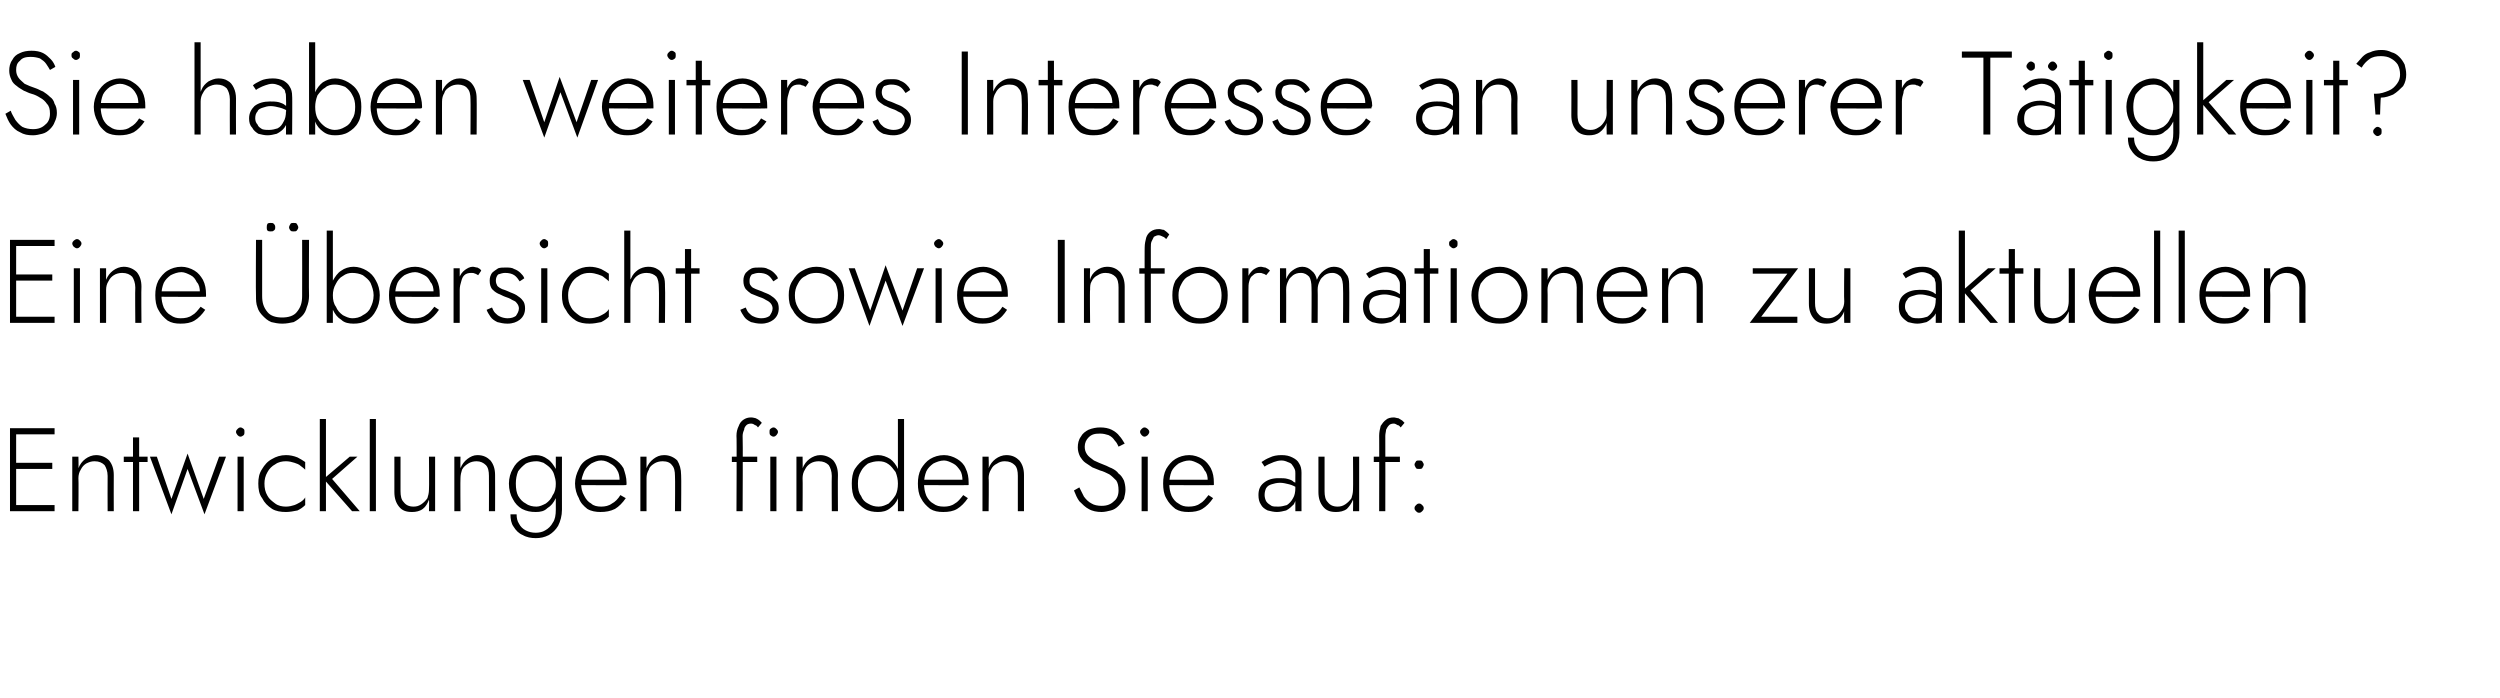 <?xml version="1.0" standalone="no"?><!DOCTYPE svg PUBLIC "-//W3C//DTD SVG 1.1//EN" "http://www.w3.org/Graphics/SVG/1.1/DTD/svg11.dtd"><svg xmlns="http://www.w3.org/2000/svg" version="1.1" width="325.2px" height="90.8px" viewBox="0 -1 325.2 90.8" style="top:-1px">  <desc>Sie haben weiteres Interesse an unserer T tigkeit? Eine bersicht sowie Informationen zu aktuellen Entwicklungen find...</desc>  <defs/>  <g id="Polygon1491007">    <path d="M 1.7 65.5 L 7.1 65.5 L 7.1 64.7 L 1.7 64.7 L 1.7 65.5 Z M 1.7 55.5 L 7.1 55.5 L 7.1 54.7 L 1.7 54.7 L 1.7 55.5 Z M 1.7 60 L 6.8 60 L 6.8 59.2 L 1.7 59.2 L 1.7 60 Z M 1.3 54.7 L 1.3 65.5 L 2.1 65.5 L 2.1 54.7 L 1.3 54.7 Z M 14 60.9 C 13.98 60.92 14 65.5 14 65.5 L 14.8 65.5 C 14.8 65.5 14.78 60.83 14.8 60.8 C 14.8 60 14.6 59.4 14.2 58.9 C 13.8 58.5 13.2 58.2 12.5 58.2 C 12 58.2 11.5 58.4 11.1 58.7 C 10.7 59 10.4 59.4 10.2 59.9 C 10.24 59.87 10.2 58.4 10.2 58.4 L 9.4 58.4 L 9.4 65.5 L 10.2 65.5 C 10.2 65.5 10.24 61.17 10.2 61.2 C 10.2 60.8 10.3 60.4 10.5 60.1 C 10.7 59.7 10.9 59.5 11.2 59.3 C 11.6 59.1 11.9 59 12.3 59 C 12.9 59 13.3 59.2 13.6 59.5 C 13.8 59.8 14 60.3 14 60.9 Z M 16.1 58.4 L 16.1 59.1 L 19.2 59.1 L 19.2 58.4 L 16.1 58.4 Z M 17.3 55.9 L 17.3 65.5 L 18.1 65.5 L 18.1 55.9 L 17.3 55.9 Z M 19.5 58.4 L 22.3 65.9 L 24.4 60 L 26.6 65.9 L 29.4 58.4 L 28.5 58.4 L 26.5 63.9 L 24.4 58 L 22.3 63.9 L 20.4 58.4 L 19.5 58.4 Z M 30.7 55.2 C 30.7 55.3 30.8 55.5 30.9 55.6 C 31 55.7 31.1 55.8 31.3 55.8 C 31.4 55.8 31.6 55.7 31.7 55.6 C 31.8 55.5 31.8 55.3 31.8 55.2 C 31.8 55 31.8 54.9 31.7 54.8 C 31.6 54.7 31.4 54.6 31.3 54.6 C 31.1 54.6 31 54.7 30.9 54.8 C 30.8 54.9 30.7 55 30.7 55.2 Z M 30.9 58.4 L 30.9 65.5 L 31.7 65.5 L 31.7 58.4 L 30.9 58.4 Z M 34.4 61.9 C 34.4 61.4 34.5 60.9 34.8 60.4 C 35 60 35.4 59.6 35.8 59.4 C 36.2 59.1 36.7 59 37.2 59 C 37.6 59 38 59.1 38.3 59.2 C 38.6 59.3 38.9 59.4 39.1 59.6 C 39.4 59.8 39.6 60 39.7 60.1 C 39.7 60.1 39.7 59.1 39.7 59.1 C 39.4 58.9 39.1 58.7 38.7 58.5 C 38.2 58.3 37.7 58.2 37.2 58.2 C 36.5 58.2 35.9 58.4 35.4 58.7 C 34.8 59 34.4 59.5 34.1 60 C 33.7 60.6 33.6 61.2 33.6 61.9 C 33.6 62.6 33.7 63.3 34.1 63.8 C 34.4 64.4 34.8 64.8 35.4 65.2 C 35.9 65.5 36.5 65.6 37.2 65.6 C 37.7 65.6 38.2 65.5 38.7 65.4 C 39.1 65.2 39.4 65 39.7 64.7 C 39.7 64.7 39.7 63.7 39.7 63.7 C 39.6 63.9 39.4 64.1 39.1 64.3 C 38.9 64.4 38.6 64.6 38.3 64.7 C 38 64.8 37.6 64.9 37.2 64.9 C 36.7 64.9 36.2 64.8 35.8 64.5 C 35.4 64.2 35 63.9 34.8 63.5 C 34.5 63 34.4 62.5 34.4 61.9 Z M 41.6 53.5 L 41.6 65.5 L 42.4 65.5 L 42.4 53.5 L 41.6 53.5 Z M 45.5 58.4 L 42.1 61.3 L 45.8 65.5 L 46.8 65.5 L 43.2 61.3 L 46.5 58.4 L 45.5 58.4 Z M 48.1 53.5 L 48.1 65.5 L 48.9 65.5 L 48.9 53.5 L 48.1 53.5 Z M 52.1 62.9 C 52.1 62.89 52.1 58.4 52.1 58.4 L 51.3 58.4 C 51.3 58.4 51.3 62.98 51.3 63 C 51.3 63.8 51.5 64.4 51.9 64.9 C 52.3 65.4 52.8 65.6 53.6 65.6 C 54.1 65.6 54.6 65.5 55 65.2 C 55.4 64.9 55.6 64.5 55.8 64 C 55.84 64 55.8 65.5 55.8 65.5 L 56.6 65.5 L 56.6 58.4 L 55.8 58.4 C 55.8 58.4 55.84 62.71 55.8 62.7 C 55.8 63.1 55.7 63.5 55.6 63.8 C 55.4 64.1 55.1 64.4 54.8 64.6 C 54.5 64.8 54.2 64.9 53.8 64.9 C 53.2 64.9 52.8 64.7 52.5 64.3 C 52.2 64 52.1 63.5 52.1 62.9 Z M 63.6 60.9 C 63.62 60.92 63.6 65.5 63.6 65.5 L 64.4 65.5 C 64.4 65.5 64.42 60.83 64.4 60.8 C 64.4 60 64.2 59.4 63.8 58.9 C 63.4 58.5 62.9 58.2 62.1 58.2 C 61.6 58.2 61.2 58.4 60.8 58.7 C 60.4 59 60.1 59.4 59.9 59.9 C 59.87 59.87 59.9 58.4 59.9 58.4 L 59.1 58.4 L 59.1 65.5 L 59.9 65.5 C 59.9 65.5 59.87 61.17 59.9 61.2 C 59.9 60.8 60 60.4 60.1 60.1 C 60.3 59.7 60.6 59.5 60.9 59.3 C 61.2 59.1 61.6 59 62 59 C 62.5 59 62.9 59.2 63.2 59.5 C 63.5 59.8 63.6 60.3 63.6 60.9 Z M 66.4 65.9 C 66.4 66.5 66.5 67.1 66.8 67.5 C 67.1 68 67.5 68.4 68 68.6 C 68.5 68.9 69.1 69 69.7 69 C 70.3 69 70.8 68.9 71.4 68.6 C 71.9 68.3 72.3 67.9 72.6 67.4 C 72.9 66.8 73.1 66.1 73.1 65.3 C 73.09 65.32 73.1 58.4 73.1 58.4 L 72.3 58.4 C 72.3 58.4 72.29 65.32 72.3 65.3 C 72.3 66 72.2 66.6 71.9 67 C 71.7 67.4 71.3 67.8 70.9 68 C 70.6 68.2 70.1 68.3 69.7 68.3 C 69.2 68.3 68.8 68.2 68.4 68 C 68 67.8 67.7 67.5 67.5 67.1 C 67.3 66.8 67.2 66.4 67.2 65.9 C 67.2 65.9 66.4 65.9 66.4 65.9 Z M 66.2 61.9 C 66.2 62.7 66.4 63.4 66.7 63.9 C 67 64.5 67.4 64.9 67.9 65.2 C 68.5 65.5 69 65.6 69.7 65.6 C 70.3 65.6 70.8 65.5 71.2 65.1 C 71.7 64.8 72 64.4 72.3 63.8 C 72.5 63.3 72.7 62.6 72.7 61.9 C 72.7 61.2 72.5 60.6 72.3 60 C 72 59.5 71.7 59 71.2 58.7 C 70.8 58.4 70.3 58.2 69.7 58.2 C 69 58.2 68.5 58.4 67.9 58.7 C 67.4 59 67 59.4 66.7 60 C 66.4 60.5 66.2 61.2 66.2 61.9 Z M 67.1 61.9 C 67.1 61.3 67.2 60.8 67.4 60.3 C 67.7 59.9 68 59.6 68.4 59.3 C 68.8 59.1 69.3 59 69.8 59 C 70.1 59 70.4 59.1 70.7 59.2 C 71 59.4 71.3 59.6 71.5 59.8 C 71.8 60.1 72 60.4 72.1 60.8 C 72.2 61.1 72.3 61.5 72.3 61.9 C 72.3 62.5 72.2 63 71.9 63.4 C 71.7 63.9 71.4 64.2 71 64.5 C 70.6 64.7 70.2 64.9 69.8 64.9 C 69.3 64.9 68.8 64.8 68.4 64.5 C 68 64.3 67.7 64 67.4 63.5 C 67.2 63.1 67.1 62.6 67.1 61.9 Z M 78.1 65.6 C 78.8 65.6 79.4 65.5 80 65.2 C 80.5 64.9 81 64.4 81.4 63.8 C 81.4 63.8 80.7 63.4 80.7 63.4 C 80.4 63.9 80 64.3 79.6 64.5 C 79.2 64.8 78.7 64.9 78.2 64.9 C 77.7 64.9 77.2 64.8 76.9 64.5 C 76.5 64.3 76.2 63.9 76 63.5 C 75.7 63 75.6 62.5 75.6 61.9 C 75.6 61.3 75.8 60.8 76 60.3 C 76.2 59.9 76.5 59.6 76.9 59.3 C 77.3 59.1 77.7 58.9 78.2 58.9 C 78.7 58.9 79.1 59.1 79.4 59.3 C 79.8 59.5 80.1 59.8 80.3 60.2 C 80.5 60.5 80.6 61 80.6 61.5 C 80.6 61.5 80.6 61.6 80.6 61.7 C 80.6 61.8 80.5 61.9 80.5 61.9 C 80.51 61.92 80.8 61.4 80.8 61.4 L 75.3 61.4 L 75.3 62.1 C 75.3 62.1 81.45 62.14 81.4 62.1 C 81.5 62.1 81.5 62 81.5 62 C 81.5 61.9 81.5 61.8 81.5 61.8 C 81.5 61.1 81.3 60.5 81.1 59.9 C 80.8 59.4 80.4 59 79.9 58.7 C 79.4 58.4 78.9 58.2 78.2 58.2 C 77.6 58.2 77 58.4 76.5 58.7 C 75.9 59 75.5 59.5 75.3 60 C 75 60.6 74.8 61.2 74.8 61.9 C 74.8 62.6 75 63.3 75.3 63.8 C 75.5 64.4 75.9 64.8 76.4 65.2 C 76.9 65.5 77.5 65.6 78.1 65.6 Z M 87.8 60.9 C 87.84 60.92 87.8 65.5 87.8 65.5 L 88.6 65.5 C 88.6 65.5 88.64 60.83 88.6 60.8 C 88.6 60 88.4 59.4 88.1 58.9 C 87.7 58.5 87.1 58.2 86.4 58.2 C 85.8 58.2 85.4 58.4 85 58.7 C 84.6 59 84.3 59.4 84.1 59.9 C 84.1 59.87 84.1 58.4 84.1 58.4 L 83.3 58.4 L 83.3 65.5 L 84.1 65.5 C 84.1 65.5 84.1 61.17 84.1 61.2 C 84.1 60.8 84.2 60.4 84.4 60.1 C 84.5 59.7 84.8 59.5 85.1 59.3 C 85.4 59.1 85.8 59 86.2 59 C 86.8 59 87.2 59.2 87.4 59.5 C 87.7 59.8 87.8 60.3 87.8 60.9 Z M 95.2 58.4 L 95.2 59.1 L 98.5 59.1 L 98.5 58.4 L 95.2 58.4 Z M 98.6 54.6 C 98.6 54.6 99.1 54 99.1 54 C 99 53.9 98.9 53.8 98.8 53.7 C 98.7 53.6 98.5 53.5 98.3 53.4 C 98.2 53.4 98 53.3 97.7 53.3 C 97.3 53.3 97 53.4 96.7 53.6 C 96.4 53.8 96.2 54.1 96.1 54.4 C 95.9 54.8 95.8 55.2 95.8 55.7 C 95.85 55.65 95.8 65.5 95.8 65.5 L 96.6 65.5 C 96.6 65.5 96.65 55.75 96.6 55.7 C 96.6 55.4 96.7 55.1 96.8 54.9 C 96.8 54.7 96.9 54.5 97.1 54.3 C 97.2 54.2 97.4 54.1 97.7 54.1 C 97.9 54.1 98.1 54.2 98.2 54.3 C 98.4 54.3 98.5 54.5 98.6 54.6 Z M 100.1 55.2 C 100.1 55.3 100.1 55.5 100.2 55.6 C 100.3 55.7 100.5 55.8 100.6 55.8 C 100.8 55.8 100.9 55.7 101 55.6 C 101.1 55.5 101.2 55.3 101.2 55.2 C 101.2 55 101.1 54.9 101 54.8 C 100.9 54.7 100.8 54.6 100.6 54.6 C 100.5 54.6 100.3 54.7 100.2 54.8 C 100.1 54.9 100.1 55 100.1 55.2 Z M 100.2 58.4 L 100.2 65.5 L 101 65.5 L 101 58.4 L 100.2 58.4 Z M 108.2 60.9 C 108.17 60.92 108.2 65.5 108.2 65.5 L 109 65.5 C 109 65.5 108.97 60.83 109 60.8 C 109 60 108.8 59.4 108.4 58.9 C 108 58.5 107.4 58.2 106.7 58.2 C 106.2 58.2 105.7 58.4 105.3 58.7 C 104.9 59 104.6 59.4 104.4 59.9 C 104.43 59.87 104.4 58.4 104.4 58.4 L 103.6 58.4 L 103.6 65.5 L 104.4 65.5 C 104.4 65.5 104.43 61.17 104.4 61.2 C 104.4 60.8 104.5 60.4 104.7 60.1 C 104.9 59.7 105.1 59.5 105.4 59.3 C 105.7 59.1 106.1 59 106.5 59 C 107.1 59 107.5 59.2 107.8 59.5 C 108 59.8 108.2 60.3 108.2 60.9 Z M 116.8 53.5 L 116.8 65.5 L 117.6 65.5 L 117.6 53.5 L 116.8 53.5 Z M 110.8 61.9 C 110.8 62.7 110.9 63.4 111.2 63.9 C 111.6 64.5 112 64.9 112.5 65.2 C 113 65.5 113.6 65.6 114.2 65.6 C 114.8 65.6 115.3 65.5 115.8 65.1 C 116.2 64.8 116.6 64.4 116.8 63.8 C 117.1 63.3 117.2 62.6 117.2 61.9 C 117.2 61.2 117.1 60.6 116.8 60 C 116.6 59.5 116.2 59 115.8 58.7 C 115.3 58.4 114.8 58.2 114.2 58.2 C 113.6 58.2 113 58.4 112.5 58.7 C 112 59 111.6 59.4 111.2 60 C 110.9 60.5 110.8 61.2 110.8 61.9 Z M 111.6 61.9 C 111.6 61.3 111.7 60.8 112 60.3 C 112.2 59.9 112.5 59.6 112.9 59.3 C 113.4 59.1 113.8 59 114.3 59 C 114.8 59 115.2 59.1 115.6 59.4 C 115.9 59.6 116.2 60 116.5 60.4 C 116.7 60.9 116.8 61.4 116.8 61.9 C 116.8 62.5 116.7 63 116.5 63.4 C 116.2 63.9 115.9 64.2 115.6 64.5 C 115.2 64.7 114.8 64.9 114.3 64.9 C 113.8 64.9 113.4 64.8 112.9 64.5 C 112.5 64.3 112.2 64 112 63.5 C 111.7 63.1 111.6 62.6 111.6 61.9 Z M 122.7 65.6 C 123.4 65.6 124 65.5 124.5 65.2 C 125 64.9 125.5 64.4 125.9 63.8 C 125.9 63.8 125.3 63.4 125.3 63.4 C 124.9 63.9 124.6 64.3 124.2 64.5 C 123.8 64.8 123.3 64.9 122.8 64.9 C 122.2 64.9 121.8 64.8 121.4 64.5 C 121 64.3 120.7 63.9 120.5 63.5 C 120.3 63 120.2 62.5 120.2 61.9 C 120.2 61.3 120.3 60.8 120.5 60.3 C 120.7 59.9 121 59.6 121.4 59.3 C 121.8 59.1 122.3 58.9 122.8 58.9 C 123.2 58.9 123.6 59.1 124 59.3 C 124.4 59.5 124.6 59.8 124.9 60.2 C 125.1 60.5 125.2 61 125.2 61.5 C 125.2 61.5 125.2 61.6 125.1 61.7 C 125.1 61.8 125.1 61.9 125.1 61.9 C 125.06 61.92 125.4 61.4 125.4 61.4 L 119.9 61.4 L 119.9 62.1 C 119.9 62.1 126 62.14 126 62.1 C 126 62.1 126 62 126 62 C 126 61.9 126 61.8 126 61.8 C 126 61.1 125.9 60.5 125.6 59.9 C 125.4 59.4 125 59 124.5 58.7 C 124 58.4 123.4 58.2 122.8 58.2 C 122.1 58.2 121.5 58.4 121 58.7 C 120.5 59 120.1 59.5 119.8 60 C 119.5 60.6 119.4 61.2 119.4 61.9 C 119.4 62.6 119.5 63.3 119.8 63.8 C 120.1 64.4 120.5 64.8 121 65.2 C 121.5 65.5 122 65.6 122.7 65.6 Z M 132.4 60.9 C 132.39 60.92 132.4 65.5 132.4 65.5 L 133.2 65.5 C 133.2 65.5 133.19 60.83 133.2 60.8 C 133.2 60 133 59.4 132.6 58.9 C 132.2 58.5 131.7 58.2 130.9 58.2 C 130.4 58.2 129.9 58.4 129.5 58.7 C 129.1 59 128.8 59.4 128.6 59.9 C 128.65 59.87 128.6 58.4 128.6 58.4 L 127.8 58.4 L 127.8 65.5 L 128.6 65.5 C 128.6 65.5 128.65 61.17 128.6 61.2 C 128.6 60.8 128.7 60.4 128.9 60.1 C 129.1 59.7 129.3 59.5 129.7 59.3 C 130 59.1 130.3 59 130.7 59 C 131.3 59 131.7 59.2 132 59.5 C 132.3 59.8 132.4 60.3 132.4 60.9 Z M 140.4 62.4 C 140.4 62.4 139.7 62.8 139.7 62.8 C 139.9 63.3 140.1 63.8 140.4 64.2 C 140.8 64.6 141.2 65 141.6 65.2 C 142.1 65.5 142.7 65.6 143.3 65.6 C 143.7 65.6 144.1 65.5 144.5 65.4 C 144.9 65.3 145.2 65.1 145.5 64.8 C 145.8 64.5 146 64.2 146.2 63.9 C 146.3 63.5 146.4 63.1 146.4 62.7 C 146.4 62.2 146.3 61.8 146.2 61.5 C 146 61.1 145.8 60.8 145.5 60.6 C 145.3 60.3 145 60.1 144.6 59.9 C 144.3 59.8 144 59.6 143.7 59.5 C 143.2 59.3 142.7 59.1 142.3 58.9 C 141.9 58.6 141.6 58.4 141.4 58.1 C 141.2 57.8 141.1 57.5 141.1 57.1 C 141.1 56.6 141.3 56.2 141.6 55.9 C 142 55.5 142.4 55.4 143.1 55.4 C 143.5 55.4 143.9 55.5 144.2 55.6 C 144.6 55.8 144.8 56 145 56.3 C 145.3 56.6 145.4 56.9 145.5 57.1 C 145.5 57.1 146.3 56.7 146.3 56.7 C 146.1 56.4 145.9 56 145.6 55.7 C 145.4 55.4 145 55.1 144.6 54.9 C 144.2 54.7 143.7 54.6 143.1 54.6 C 142.6 54.6 142.1 54.7 141.6 54.9 C 141.2 55.1 140.8 55.4 140.6 55.8 C 140.3 56.2 140.2 56.7 140.2 57.2 C 140.2 57.6 140.3 58 140.5 58.4 C 140.7 58.7 140.9 59 141.2 59.2 C 141.5 59.4 141.8 59.6 142.1 59.8 C 142.4 59.9 142.8 60.1 143.1 60.2 C 143.5 60.3 143.9 60.5 144.3 60.7 C 144.6 60.9 144.9 61.2 145.2 61.5 C 145.4 61.8 145.5 62.2 145.5 62.8 C 145.5 63.4 145.3 63.9 144.9 64.2 C 144.5 64.6 144 64.8 143.3 64.8 C 142.8 64.8 142.3 64.7 142 64.5 C 141.6 64.3 141.3 64 141 63.6 C 140.8 63.2 140.6 62.8 140.4 62.4 Z M 148.3 55.2 C 148.3 55.3 148.4 55.5 148.5 55.6 C 148.6 55.7 148.7 55.8 148.9 55.8 C 149 55.8 149.2 55.7 149.3 55.6 C 149.4 55.5 149.5 55.3 149.5 55.2 C 149.5 55 149.4 54.9 149.3 54.8 C 149.2 54.7 149 54.6 148.9 54.6 C 148.7 54.6 148.6 54.7 148.5 54.8 C 148.4 54.9 148.3 55 148.3 55.2 Z M 148.5 58.4 L 148.5 65.5 L 149.3 65.5 L 149.3 58.4 L 148.5 58.4 Z M 154.6 65.6 C 155.3 65.6 155.9 65.5 156.4 65.2 C 156.9 64.9 157.4 64.4 157.8 63.8 C 157.8 63.8 157.2 63.4 157.2 63.4 C 156.8 63.9 156.5 64.3 156.1 64.5 C 155.7 64.8 155.2 64.9 154.6 64.9 C 154.1 64.9 153.7 64.8 153.3 64.5 C 152.9 64.3 152.6 63.9 152.4 63.5 C 152.2 63 152.1 62.5 152.1 61.9 C 152.1 61.3 152.2 60.8 152.4 60.3 C 152.6 59.9 152.9 59.6 153.3 59.3 C 153.7 59.1 154.2 58.9 154.7 58.9 C 155.1 58.9 155.5 59.1 155.9 59.3 C 156.3 59.5 156.5 59.8 156.7 60.2 C 157 60.5 157.1 61 157.1 61.5 C 157.1 61.5 157 61.6 157 61.7 C 157 61.8 157 61.9 157 61.9 C 156.95 61.92 157.3 61.4 157.3 61.4 L 151.8 61.4 L 151.8 62.1 C 151.8 62.1 157.89 62.14 157.9 62.1 C 157.9 62.1 157.9 62 157.9 62 C 157.9 61.9 157.9 61.8 157.9 61.8 C 157.9 61.1 157.8 60.5 157.5 59.9 C 157.2 59.4 156.9 59 156.4 58.7 C 155.9 58.4 155.3 58.2 154.7 58.2 C 154 58.2 153.4 58.4 152.9 58.7 C 152.4 59 152 59.5 151.7 60 C 151.4 60.6 151.3 61.2 151.3 61.9 C 151.3 62.6 151.4 63.3 151.7 63.8 C 152 64.4 152.4 64.8 152.9 65.2 C 153.4 65.5 153.9 65.6 154.6 65.6 Z M 164.5 63.4 C 164.5 63 164.6 62.7 164.7 62.5 C 164.9 62.2 165.1 62.1 165.4 62 C 165.7 61.9 166.1 61.8 166.5 61.8 C 166.9 61.8 167.3 61.9 167.7 62 C 168.1 62.1 168.5 62.3 168.8 62.5 C 168.8 62.5 168.8 62 168.8 62 C 168.7 61.9 168.6 61.8 168.3 61.7 C 168.1 61.5 167.9 61.4 167.5 61.3 C 167.2 61.2 166.8 61.2 166.3 61.2 C 165.5 61.2 164.9 61.4 164.4 61.8 C 163.9 62.2 163.7 62.7 163.7 63.4 C 163.7 63.9 163.8 64.3 164 64.6 C 164.2 65 164.5 65.2 164.9 65.4 C 165.3 65.5 165.7 65.6 166.1 65.6 C 166.5 65.6 166.9 65.5 167.3 65.4 C 167.7 65.2 168 64.9 168.3 64.6 C 168.5 64.2 168.7 63.8 168.7 63.2 C 168.7 63.2 168.5 62.5 168.5 62.5 C 168.5 63 168.4 63.5 168.2 63.8 C 168 64.2 167.7 64.5 167.4 64.7 C 167 64.8 166.7 64.9 166.3 64.9 C 165.9 64.9 165.6 64.9 165.4 64.8 C 165.1 64.6 164.9 64.5 164.7 64.2 C 164.6 64 164.5 63.7 164.5 63.4 Z M 164.5 59.7 C 164.6 59.6 164.8 59.5 165 59.4 C 165.2 59.3 165.5 59.2 165.7 59.1 C 166 59 166.3 58.9 166.7 58.9 C 167 58.9 167.3 59 167.5 59.1 C 167.8 59.2 168 59.3 168.1 59.5 C 168.2 59.6 168.3 59.8 168.4 60 C 168.5 60.2 168.5 60.4 168.5 60.6 C 168.49 60.57 168.5 65.5 168.5 65.5 L 169.3 65.5 C 169.3 65.5 169.29 60.46 169.3 60.5 C 169.3 60 169.2 59.6 169 59.3 C 168.8 58.9 168.5 58.7 168.1 58.5 C 167.7 58.3 167.3 58.2 166.7 58.2 C 166.1 58.2 165.6 58.3 165.2 58.5 C 164.7 58.7 164.4 58.9 164.1 59.1 C 164.1 59.1 164.5 59.7 164.5 59.7 Z M 172.3 62.9 C 172.29 62.89 172.3 58.4 172.3 58.4 L 171.5 58.4 C 171.5 58.4 171.49 62.98 171.5 63 C 171.5 63.8 171.7 64.4 172.1 64.9 C 172.5 65.4 173 65.6 173.8 65.6 C 174.3 65.6 174.8 65.5 175.2 65.2 C 175.5 64.9 175.8 64.5 176 64 C 176.03 64 176 65.5 176 65.5 L 176.8 65.5 L 176.8 58.4 L 176 58.4 C 176 58.4 176.03 62.71 176 62.7 C 176 63.1 175.9 63.5 175.8 63.8 C 175.6 64.1 175.3 64.4 175 64.6 C 174.7 64.8 174.4 64.9 174 64.9 C 173.4 64.9 173 64.7 172.7 64.3 C 172.4 64 172.3 63.5 172.3 62.9 Z M 178.7 58.4 L 178.7 59.1 L 182.1 59.1 L 182.1 58.4 L 178.7 58.4 Z M 182.2 54.6 C 182.2 54.6 182.7 54 182.7 54 C 182.6 53.9 182.5 53.8 182.4 53.7 C 182.2 53.6 182.1 53.5 181.9 53.4 C 181.7 53.4 181.5 53.3 181.3 53.3 C 180.9 53.3 180.5 53.4 180.3 53.6 C 180 53.8 179.8 54.1 179.6 54.4 C 179.5 54.8 179.4 55.2 179.4 55.7 C 179.42 55.65 179.4 65.5 179.4 65.5 L 180.2 65.5 C 180.2 65.5 180.22 55.75 180.2 55.7 C 180.2 55.4 180.3 55.1 180.3 54.9 C 180.4 54.7 180.5 54.5 180.7 54.3 C 180.8 54.2 181 54.1 181.3 54.1 C 181.5 54.1 181.6 54.2 181.8 54.3 C 182 54.3 182.1 54.5 182.2 54.6 Z M 184 65.1 C 184 65.3 184.1 65.4 184.2 65.5 C 184.3 65.6 184.4 65.7 184.6 65.7 C 184.8 65.7 184.9 65.6 185 65.5 C 185.1 65.4 185.2 65.3 185.2 65.1 C 185.2 64.9 185.1 64.8 185 64.7 C 184.9 64.6 184.8 64.5 184.6 64.5 C 184.4 64.5 184.3 64.6 184.2 64.7 C 184.1 64.8 184 64.9 184 65.1 Z M 184 59.4 C 184 59.6 184.1 59.7 184.2 59.9 C 184.3 60 184.4 60 184.6 60 C 184.8 60 184.9 60 185 59.9 C 185.1 59.7 185.2 59.6 185.2 59.4 C 185.2 59.3 185.1 59.2 185 59 C 184.9 58.9 184.8 58.9 184.6 58.9 C 184.4 58.9 184.3 58.9 184.2 59 C 184.1 59.2 184 59.3 184 59.4 Z " stroke="none" fill="#000"/>  </g>  <g id="Polygon1491006">    <path d="M 1.7 41 L 7.1 41 L 7.1 40.2 L 1.7 40.2 L 1.7 41 Z M 1.7 31 L 7.1 31 L 7.1 30.2 L 1.7 30.2 L 1.7 31 Z M 1.7 35.5 L 6.8 35.5 L 6.8 34.7 L 1.7 34.7 L 1.7 35.5 Z M 1.3 30.2 L 1.3 41 L 2.1 41 L 2.1 30.2 L 1.3 30.2 Z M 9.4 30.7 C 9.4 30.8 9.5 31 9.6 31.1 C 9.7 31.2 9.9 31.3 10 31.3 C 10.2 31.3 10.3 31.2 10.4 31.1 C 10.5 31 10.6 30.8 10.6 30.7 C 10.6 30.5 10.5 30.4 10.4 30.3 C 10.3 30.2 10.2 30.1 10 30.1 C 9.9 30.1 9.7 30.2 9.6 30.3 C 9.5 30.4 9.4 30.5 9.4 30.7 Z M 9.6 33.9 L 9.6 41 L 10.4 41 L 10.4 33.9 L 9.6 33.9 Z M 17.6 36.4 C 17.56 36.42 17.6 41 17.6 41 L 18.4 41 C 18.4 41 18.36 36.33 18.4 36.3 C 18.4 35.5 18.2 34.9 17.8 34.4 C 17.4 34 16.8 33.7 16.1 33.7 C 15.6 33.7 15.1 33.9 14.7 34.2 C 14.3 34.5 14 34.9 13.8 35.4 C 13.81 35.37 13.8 33.9 13.8 33.9 L 13 33.9 L 13 41 L 13.8 41 C 13.8 41 13.81 36.67 13.8 36.7 C 13.8 36.3 13.9 35.9 14.1 35.6 C 14.3 35.2 14.5 35 14.8 34.8 C 15.1 34.6 15.5 34.5 15.9 34.5 C 16.5 34.5 16.9 34.7 17.2 35 C 17.4 35.3 17.6 35.8 17.6 36.4 Z M 23.5 41.1 C 24.2 41.1 24.8 41 25.3 40.7 C 25.8 40.4 26.3 39.9 26.7 39.3 C 26.7 39.3 26.1 38.9 26.1 38.9 C 25.7 39.4 25.4 39.8 25 40 C 24.6 40.3 24.1 40.4 23.5 40.4 C 23 40.4 22.6 40.3 22.2 40 C 21.8 39.8 21.5 39.4 21.3 39 C 21.1 38.5 21 38 21 37.4 C 21 36.8 21.1 36.3 21.3 35.8 C 21.5 35.4 21.8 35.1 22.2 34.8 C 22.6 34.6 23.1 34.4 23.6 34.4 C 24 34.4 24.4 34.6 24.8 34.8 C 25.2 35 25.4 35.3 25.6 35.7 C 25.9 36 26 36.5 26 37 C 26 37 26 37.1 25.9 37.2 C 25.9 37.3 25.9 37.4 25.9 37.4 C 25.86 37.42 26.2 36.9 26.2 36.9 L 20.7 36.9 L 20.7 37.6 C 20.7 37.6 26.8 37.64 26.8 37.6 C 26.8 37.6 26.8 37.5 26.8 37.5 C 26.8 37.4 26.8 37.3 26.8 37.3 C 26.8 36.6 26.7 36 26.4 35.4 C 26.1 34.9 25.8 34.5 25.3 34.2 C 24.8 33.9 24.2 33.7 23.6 33.7 C 22.9 33.7 22.3 33.9 21.8 34.2 C 21.3 34.5 20.9 35 20.6 35.5 C 20.3 36.1 20.2 36.7 20.2 37.4 C 20.2 38.1 20.3 38.8 20.6 39.3 C 20.9 39.9 21.3 40.3 21.8 40.7 C 22.3 41 22.8 41.1 23.5 41.1 Z M 33.3 30.2 C 33.3 30.2 33.26 37.5 33.3 37.5 C 33.3 38 33.3 38.5 33.5 39 C 33.6 39.4 33.9 39.8 34.2 40.1 C 34.5 40.4 34.8 40.7 35.3 40.9 C 35.7 41 36.2 41.1 36.7 41.1 C 37.3 41.1 37.7 41 38.2 40.9 C 38.6 40.7 39 40.4 39.3 40.1 C 39.6 39.8 39.8 39.4 39.9 39 C 40.1 38.5 40.2 38 40.2 37.5 C 40.16 37.5 40.2 30.2 40.2 30.2 L 39.3 30.2 C 39.3 30.2 39.32 37.5 39.3 37.5 C 39.3 38.4 39.1 39 38.6 39.6 C 38.2 40.1 37.5 40.3 36.7 40.3 C 35.9 40.3 35.2 40.1 34.8 39.6 C 34.3 39 34.1 38.4 34.1 37.5 C 34.11 37.5 34.1 30.2 34.1 30.2 L 33.3 30.2 Z M 37.6 28.6 C 37.6 28.7 37.7 28.9 37.8 29 C 37.9 29.1 38 29.1 38.2 29.1 C 38.4 29.1 38.5 29.1 38.6 29 C 38.7 28.9 38.8 28.7 38.8 28.6 C 38.8 28.4 38.7 28.3 38.6 28.1 C 38.5 28 38.4 28 38.2 28 C 38 28 37.9 28 37.8 28.1 C 37.7 28.3 37.6 28.4 37.6 28.6 Z M 34.7 28.6 C 34.7 28.7 34.7 28.9 34.8 29 C 34.9 29.1 35.1 29.1 35.2 29.1 C 35.4 29.1 35.5 29.1 35.6 29 C 35.8 28.9 35.8 28.7 35.8 28.6 C 35.8 28.4 35.8 28.3 35.6 28.1 C 35.5 28 35.4 28 35.2 28 C 35.1 28 34.9 28 34.8 28.1 C 34.7 28.3 34.7 28.4 34.7 28.6 Z M 43.3 29 L 42.5 29 L 42.5 41 L 43.3 41 L 43.3 29 Z M 49.4 37.4 C 49.4 36.7 49.2 36 48.9 35.5 C 48.6 34.9 48.2 34.5 47.7 34.2 C 47.2 33.9 46.6 33.7 46 33.7 C 45.4 33.7 44.8 33.9 44.4 34.2 C 43.9 34.5 43.6 35 43.3 35.5 C 43.1 36.1 42.9 36.7 42.9 37.4 C 42.9 38.1 43.1 38.8 43.3 39.3 C 43.6 39.9 43.9 40.3 44.4 40.6 C 44.8 41 45.4 41.1 46 41.1 C 46.6 41.1 47.2 41 47.7 40.7 C 48.2 40.4 48.6 40 48.9 39.4 C 49.2 38.9 49.4 38.2 49.4 37.4 Z M 48.6 37.4 C 48.6 38.1 48.4 38.6 48.2 39 C 48 39.5 47.6 39.8 47.2 40 C 46.8 40.3 46.3 40.4 45.8 40.4 C 45.4 40.4 45 40.2 44.6 40 C 44.2 39.7 43.9 39.4 43.7 38.9 C 43.4 38.5 43.3 38 43.3 37.4 C 43.3 36.9 43.4 36.4 43.7 35.9 C 43.9 35.5 44.2 35.1 44.6 34.9 C 45 34.6 45.4 34.5 45.8 34.5 C 46.3 34.5 46.8 34.6 47.2 34.8 C 47.6 35.1 48 35.4 48.2 35.8 C 48.4 36.3 48.6 36.8 48.6 37.4 Z M 53.9 41.1 C 54.6 41.1 55.2 41 55.7 40.7 C 56.2 40.4 56.7 39.9 57.1 39.3 C 57.1 39.3 56.5 38.9 56.5 38.9 C 56.1 39.4 55.8 39.8 55.4 40 C 55 40.3 54.5 40.4 53.9 40.4 C 53.4 40.4 53 40.3 52.6 40 C 52.2 39.8 51.9 39.4 51.7 39 C 51.5 38.5 51.4 38 51.4 37.4 C 51.4 36.8 51.5 36.3 51.7 35.8 C 51.9 35.4 52.2 35.1 52.6 34.8 C 53 34.6 53.5 34.4 54 34.4 C 54.4 34.4 54.8 34.6 55.2 34.8 C 55.6 35 55.8 35.3 56 35.7 C 56.3 36 56.4 36.5 56.4 37 C 56.4 37 56.4 37.1 56.3 37.2 C 56.3 37.3 56.3 37.4 56.3 37.4 C 56.26 37.42 56.6 36.9 56.6 36.9 L 51.1 36.9 L 51.1 37.6 C 51.1 37.6 57.19 37.64 57.2 37.6 C 57.2 37.6 57.2 37.5 57.2 37.5 C 57.2 37.4 57.2 37.3 57.2 37.3 C 57.2 36.6 57.1 36 56.8 35.4 C 56.5 34.9 56.2 34.5 55.7 34.2 C 55.2 33.9 54.6 33.7 54 33.7 C 53.3 33.7 52.7 33.9 52.2 34.2 C 51.7 34.5 51.3 35 51 35.5 C 50.7 36.1 50.6 36.7 50.6 37.4 C 50.6 38.1 50.7 38.8 51 39.3 C 51.3 39.9 51.7 40.3 52.2 40.7 C 52.7 41 53.2 41.1 53.9 41.1 Z M 59.8 33.9 L 59 33.9 L 59 41 L 59.8 41 L 59.8 33.9 Z M 62.2 34.8 C 62.2 34.8 62.6 34.2 62.6 34.2 C 62.5 34 62.3 33.9 62.1 33.8 C 61.9 33.8 61.7 33.7 61.5 33.7 C 61.1 33.7 60.8 33.9 60.5 34.1 C 60.1 34.4 59.9 34.7 59.7 35.2 C 59.6 35.6 59.5 36.1 59.5 36.7 C 59.5 36.7 59.8 36.7 59.8 36.7 C 59.8 36.3 59.9 35.9 60 35.6 C 60.1 35.2 60.2 35 60.4 34.8 C 60.6 34.6 60.9 34.5 61.3 34.5 C 61.5 34.5 61.6 34.5 61.8 34.6 C 61.9 34.6 62 34.7 62.2 34.8 Z M 64 39 C 64 39 63.3 39.3 63.3 39.3 C 63.4 39.6 63.6 39.9 63.8 40.2 C 64 40.5 64.3 40.7 64.7 40.9 C 65.1 41 65.5 41.1 66 41.1 C 66.7 41.1 67.2 40.9 67.6 40.6 C 68.1 40.2 68.3 39.7 68.3 39.1 C 68.3 38.7 68.2 38.3 68 38.1 C 67.8 37.8 67.5 37.6 67.2 37.4 C 66.9 37.2 66.5 37.1 66.1 36.9 C 65.9 36.8 65.6 36.7 65.3 36.6 C 65.1 36.5 64.9 36.4 64.7 36.2 C 64.6 36 64.5 35.8 64.5 35.5 C 64.5 35.2 64.6 34.9 64.8 34.7 C 65.1 34.6 65.4 34.5 65.7 34.5 C 66.2 34.5 66.6 34.6 66.9 34.8 C 67.2 35 67.4 35.3 67.6 35.6 C 67.6 35.6 68.2 35.2 68.2 35.2 C 68.1 34.9 67.9 34.7 67.7 34.5 C 67.5 34.3 67.2 34.1 66.9 34 C 66.6 33.8 66.2 33.8 65.8 33.8 C 65.4 33.8 65.1 33.8 64.8 33.9 C 64.5 34.1 64.2 34.3 64 34.5 C 63.8 34.8 63.7 35.1 63.7 35.5 C 63.7 36 63.8 36.3 64 36.6 C 64.2 36.8 64.4 37 64.8 37.2 C 65.1 37.3 65.4 37.5 65.7 37.6 C 66 37.7 66.3 37.8 66.6 38 C 66.8 38.1 67.1 38.2 67.2 38.4 C 67.4 38.6 67.5 38.9 67.5 39.1 C 67.5 39.5 67.3 39.8 67.1 40.1 C 66.8 40.3 66.5 40.4 66 40.4 C 65.7 40.4 65.3 40.3 65.1 40.2 C 64.8 40.1 64.6 39.9 64.4 39.7 C 64.2 39.5 64.1 39.2 64 39 Z M 70.2 30.7 C 70.2 30.8 70.3 31 70.4 31.1 C 70.5 31.2 70.6 31.3 70.8 31.3 C 70.9 31.3 71.1 31.2 71.2 31.1 C 71.3 31 71.3 30.8 71.3 30.7 C 71.3 30.5 71.3 30.4 71.2 30.3 C 71.1 30.2 70.9 30.1 70.8 30.1 C 70.6 30.1 70.5 30.2 70.4 30.3 C 70.3 30.4 70.2 30.5 70.2 30.7 Z M 70.4 33.9 L 70.4 41 L 71.2 41 L 71.2 33.9 L 70.4 33.9 Z M 73.9 37.4 C 73.9 36.9 74 36.4 74.3 35.9 C 74.5 35.5 74.9 35.1 75.3 34.9 C 75.7 34.6 76.2 34.5 76.7 34.5 C 77.1 34.5 77.5 34.6 77.8 34.7 C 78.1 34.8 78.4 34.9 78.6 35.1 C 78.9 35.3 79.1 35.5 79.2 35.6 C 79.2 35.6 79.2 34.6 79.2 34.6 C 78.9 34.4 78.6 34.2 78.2 34 C 77.7 33.8 77.2 33.7 76.7 33.7 C 76 33.7 75.4 33.9 74.9 34.2 C 74.3 34.5 73.9 35 73.6 35.5 C 73.2 36.1 73.1 36.7 73.1 37.4 C 73.1 38.1 73.2 38.8 73.6 39.3 C 73.9 39.9 74.3 40.3 74.9 40.7 C 75.4 41 76 41.1 76.7 41.1 C 77.2 41.1 77.7 41 78.2 40.9 C 78.6 40.7 78.9 40.5 79.2 40.2 C 79.2 40.2 79.2 39.2 79.2 39.2 C 79.1 39.4 78.9 39.6 78.6 39.8 C 78.4 39.9 78.1 40.1 77.8 40.2 C 77.5 40.3 77.1 40.4 76.7 40.4 C 76.2 40.4 75.7 40.3 75.3 40 C 74.9 39.7 74.5 39.4 74.3 39 C 74 38.5 73.9 38 73.9 37.4 Z M 82 29 L 81.2 29 L 81.2 41 L 82 41 L 82 29 Z M 85.7 36.4 C 85.75 36.42 85.7 41 85.7 41 L 86.5 41 C 86.5 41 86.55 36.33 86.5 36.3 C 86.5 35.8 86.5 35.3 86.3 34.9 C 86.1 34.5 85.9 34.2 85.5 34 C 85.2 33.8 84.8 33.7 84.3 33.7 C 83.8 33.7 83.3 33.9 83 34.1 C 82.6 34.4 82.3 34.7 82.1 35.2 C 81.8 35.6 81.7 36.1 81.7 36.7 C 81.7 36.7 82 36.7 82 36.7 C 82 36.3 82.1 35.9 82.3 35.6 C 82.5 35.2 82.7 35 83 34.8 C 83.3 34.6 83.7 34.5 84.1 34.5 C 84.7 34.5 85.1 34.7 85.4 35 C 85.6 35.3 85.7 35.8 85.7 36.4 Z M 87.9 33.9 L 87.9 34.6 L 91 34.6 L 91 33.9 L 87.9 33.9 Z M 89.1 31.4 L 89.1 41 L 89.9 41 L 89.9 31.4 L 89.1 31.4 Z M 97 39 C 97 39 96.3 39.3 96.3 39.3 C 96.4 39.6 96.6 39.9 96.8 40.2 C 97 40.5 97.3 40.7 97.7 40.9 C 98.1 41 98.5 41.1 99 41.1 C 99.7 41.1 100.2 40.9 100.6 40.6 C 101.1 40.2 101.3 39.7 101.3 39.1 C 101.3 38.7 101.2 38.3 101 38.1 C 100.8 37.8 100.5 37.6 100.2 37.4 C 99.9 37.2 99.5 37.1 99.1 36.9 C 98.8 36.8 98.6 36.7 98.3 36.6 C 98.1 36.5 97.8 36.4 97.7 36.2 C 97.5 36 97.5 35.8 97.5 35.5 C 97.5 35.2 97.6 34.9 97.8 34.7 C 98.1 34.6 98.4 34.5 98.7 34.5 C 99.2 34.5 99.6 34.6 99.9 34.8 C 100.2 35 100.4 35.3 100.6 35.6 C 100.6 35.6 101.2 35.2 101.2 35.2 C 101.1 34.9 100.9 34.7 100.7 34.5 C 100.5 34.3 100.2 34.1 99.9 34 C 99.6 33.8 99.2 33.8 98.8 33.8 C 98.4 33.8 98.1 33.8 97.8 33.9 C 97.4 34.1 97.2 34.3 97 34.5 C 96.8 34.8 96.7 35.1 96.7 35.5 C 96.7 36 96.8 36.3 97 36.6 C 97.2 36.8 97.4 37 97.7 37.2 C 98 37.3 98.4 37.5 98.7 37.6 C 99 37.7 99.3 37.8 99.6 38 C 99.8 38.1 100 38.2 100.2 38.4 C 100.4 38.6 100.5 38.9 100.5 39.1 C 100.5 39.5 100.3 39.8 100.1 40.1 C 99.8 40.3 99.5 40.4 99 40.4 C 98.7 40.4 98.3 40.3 98.1 40.2 C 97.8 40.1 97.6 39.9 97.4 39.7 C 97.2 39.5 97.1 39.2 97 39 Z M 102.6 37.4 C 102.6 38.1 102.7 38.8 103.1 39.3 C 103.4 39.9 103.8 40.3 104.4 40.7 C 104.9 41 105.5 41.1 106.2 41.1 C 106.9 41.1 107.5 41 108.1 40.7 C 108.6 40.3 109.1 39.9 109.4 39.3 C 109.7 38.8 109.8 38.1 109.8 37.4 C 109.8 36.7 109.7 36.1 109.4 35.5 C 109.1 35 108.6 34.5 108.1 34.2 C 107.5 33.9 106.9 33.7 106.2 33.7 C 105.5 33.7 104.9 33.9 104.4 34.2 C 103.8 34.5 103.4 35 103.1 35.5 C 102.7 36.1 102.6 36.7 102.6 37.4 Z M 103.4 37.4 C 103.4 36.9 103.5 36.4 103.8 35.9 C 104 35.5 104.3 35.1 104.8 34.9 C 105.2 34.6 105.7 34.5 106.2 34.5 C 106.7 34.5 107.2 34.6 107.7 34.9 C 108.1 35.1 108.4 35.5 108.7 35.9 C 108.9 36.4 109 36.9 109 37.4 C 109 38 108.9 38.5 108.7 39 C 108.4 39.4 108.1 39.7 107.7 40 C 107.2 40.3 106.7 40.4 106.2 40.4 C 105.7 40.4 105.2 40.3 104.8 40 C 104.3 39.7 104 39.4 103.8 39 C 103.5 38.5 103.4 38 103.4 37.4 Z M 110.4 33.9 L 113.1 41.4 L 115.2 35.5 L 117.4 41.4 L 120.2 33.9 L 119.3 33.9 L 117.4 39.4 L 115.2 33.5 L 113.2 39.4 L 111.2 33.9 L 110.4 33.9 Z M 121.5 30.7 C 121.5 30.8 121.6 31 121.7 31.1 C 121.8 31.2 122 31.3 122.1 31.3 C 122.3 31.3 122.4 31.2 122.5 31.1 C 122.6 31 122.7 30.8 122.7 30.7 C 122.7 30.5 122.6 30.4 122.5 30.3 C 122.4 30.2 122.3 30.1 122.1 30.1 C 122 30.1 121.8 30.2 121.7 30.3 C 121.6 30.4 121.5 30.5 121.5 30.7 Z M 121.7 33.9 L 121.7 41 L 122.5 41 L 122.5 33.9 L 121.7 33.9 Z M 127.8 41.1 C 128.5 41.1 129.1 41 129.6 40.7 C 130.2 40.4 130.6 39.9 131 39.3 C 131 39.3 130.4 38.9 130.4 38.9 C 130.1 39.4 129.7 39.8 129.3 40 C 128.9 40.3 128.4 40.4 127.9 40.4 C 127.4 40.4 126.9 40.3 126.5 40 C 126.1 39.8 125.8 39.4 125.6 39 C 125.4 38.5 125.3 38 125.3 37.4 C 125.3 36.8 125.4 36.3 125.6 35.8 C 125.8 35.4 126.1 35.1 126.5 34.8 C 126.9 34.6 127.4 34.4 127.9 34.4 C 128.3 34.4 128.8 34.6 129.1 34.8 C 129.5 35 129.8 35.3 130 35.7 C 130.2 36 130.3 36.5 130.3 37 C 130.3 37 130.3 37.1 130.2 37.2 C 130.2 37.3 130.2 37.4 130.2 37.4 C 130.17 37.42 130.5 36.9 130.5 36.9 L 125 36.9 L 125 37.6 C 125 37.6 131.11 37.64 131.1 37.6 C 131.1 37.6 131.1 37.5 131.1 37.5 C 131.1 37.4 131.1 37.3 131.1 37.3 C 131.1 36.6 131 36 130.7 35.4 C 130.5 34.9 130.1 34.5 129.6 34.2 C 129.1 33.9 128.5 33.7 127.9 33.7 C 127.2 33.7 126.6 33.9 126.1 34.2 C 125.6 34.5 125.2 35 124.9 35.5 C 124.6 36.1 124.5 36.7 124.5 37.4 C 124.5 38.1 124.6 38.8 124.9 39.3 C 125.2 39.9 125.6 40.3 126.1 40.7 C 126.6 41 127.1 41.1 127.8 41.1 Z M 137.6 30.2 L 137.6 41 L 138.5 41 L 138.5 30.2 L 137.6 30.2 Z M 145.5 36.4 C 145.5 36.42 145.5 41 145.5 41 L 146.3 41 C 146.3 41 146.3 36.33 146.3 36.3 C 146.3 35.5 146.1 34.9 145.7 34.4 C 145.3 34 144.8 33.7 144 33.7 C 143.5 33.7 143 33.9 142.6 34.2 C 142.2 34.5 141.9 34.9 141.8 35.4 C 141.75 35.37 141.8 33.9 141.8 33.9 L 141 33.9 L 141 41 L 141.8 41 C 141.8 41 141.75 36.67 141.8 36.7 C 141.8 36.3 141.8 35.9 142 35.6 C 142.2 35.2 142.4 35 142.8 34.8 C 143.1 34.6 143.4 34.5 143.8 34.5 C 144.4 34.5 144.8 34.7 145.1 35 C 145.4 35.3 145.5 35.8 145.5 36.4 Z M 148.2 33.9 L 148.2 34.6 L 151.5 34.6 L 151.5 33.9 L 148.2 33.9 Z M 151.7 30.1 C 151.7 30.1 152.1 29.5 152.1 29.5 C 152 29.4 151.9 29.3 151.8 29.2 C 151.7 29.1 151.5 29 151.4 28.9 C 151.2 28.9 151 28.8 150.8 28.8 C 150.3 28.8 150 28.9 149.7 29.1 C 149.4 29.3 149.2 29.6 149.1 29.9 C 149 30.3 148.9 30.7 148.9 31.2 C 148.88 31.15 148.9 41 148.9 41 L 149.7 41 C 149.7 41 149.69 31.25 149.7 31.2 C 149.7 30.9 149.7 30.6 149.8 30.4 C 149.9 30.2 150 30 150.1 29.8 C 150.3 29.7 150.5 29.6 150.7 29.6 C 150.9 29.6 151.1 29.7 151.3 29.8 C 151.4 29.8 151.6 30 151.7 30.1 Z M 152.5 37.4 C 152.5 38.1 152.6 38.8 152.9 39.3 C 153.3 39.9 153.7 40.3 154.3 40.7 C 154.8 41 155.4 41.1 156.1 41.1 C 156.8 41.1 157.4 41 158 40.7 C 158.5 40.3 158.9 39.9 159.3 39.3 C 159.6 38.8 159.7 38.1 159.7 37.4 C 159.7 36.7 159.6 36.1 159.3 35.5 C 158.9 35 158.5 34.5 158 34.2 C 157.4 33.9 156.8 33.7 156.1 33.7 C 155.4 33.7 154.8 33.9 154.3 34.2 C 153.7 34.5 153.3 35 152.9 35.5 C 152.6 36.1 152.5 36.7 152.5 37.4 Z M 153.3 37.4 C 153.3 36.9 153.4 36.4 153.7 35.9 C 153.9 35.5 154.2 35.1 154.7 34.9 C 155.1 34.6 155.6 34.5 156.1 34.5 C 156.6 34.5 157.1 34.6 157.5 34.9 C 158 35.1 158.3 35.5 158.6 35.9 C 158.8 36.4 158.9 36.9 158.9 37.4 C 158.9 38 158.8 38.5 158.6 39 C 158.3 39.4 158 39.7 157.5 40 C 157.1 40.3 156.6 40.4 156.1 40.4 C 155.6 40.4 155.1 40.3 154.7 40 C 154.2 39.7 153.9 39.4 153.7 39 C 153.4 38.5 153.3 38 153.3 37.4 Z M 162.4 33.9 L 161.6 33.9 L 161.6 41 L 162.4 41 L 162.4 33.9 Z M 164.7 34.8 C 164.7 34.8 165.2 34.2 165.2 34.2 C 165 34 164.8 33.9 164.6 33.8 C 164.4 33.8 164.2 33.7 164 33.7 C 163.6 33.7 163.3 33.9 163 34.1 C 162.7 34.4 162.4 34.7 162.3 35.2 C 162.1 35.6 162 36.1 162 36.7 C 162 36.7 162.4 36.7 162.4 36.7 C 162.4 36.3 162.4 35.9 162.5 35.6 C 162.6 35.2 162.7 35 163 34.8 C 163.2 34.6 163.4 34.5 163.8 34.5 C 164 34.5 164.1 34.5 164.3 34.6 C 164.4 34.6 164.6 34.7 164.7 34.8 Z M 175.5 36.3 C 175.5 35.8 175.5 35.3 175.3 34.9 C 175.1 34.6 174.9 34.3 174.6 34 C 174.3 33.8 173.9 33.7 173.5 33.7 C 173 33.7 172.6 33.9 172.2 34.2 C 171.8 34.5 171.5 34.9 171.3 35.4 C 171.2 34.9 171 34.5 170.6 34.2 C 170.3 33.9 169.9 33.7 169.4 33.7 C 168.9 33.7 168.5 33.9 168.1 34.2 C 167.8 34.4 167.5 34.8 167.3 35.3 C 167.32 35.33 167.3 33.9 167.3 33.9 L 166.5 33.9 L 166.5 41 L 167.3 41 C 167.3 41 167.32 36.67 167.3 36.7 C 167.3 36.2 167.4 35.9 167.6 35.5 C 167.7 35.2 168 35 168.2 34.8 C 168.5 34.6 168.8 34.5 169.2 34.5 C 169.7 34.5 170 34.7 170.3 35 C 170.5 35.3 170.6 35.8 170.6 36.4 C 170.63 36.42 170.6 41 170.6 41 L 171.4 41 C 171.4 41 171.43 36.67 171.4 36.7 C 171.4 36.2 171.5 35.9 171.7 35.5 C 171.8 35.2 172.1 35 172.3 34.8 C 172.6 34.6 172.9 34.5 173.3 34.5 C 173.8 34.5 174.1 34.7 174.4 35 C 174.6 35.3 174.7 35.8 174.7 36.4 C 174.74 36.42 174.7 41 174.7 41 L 175.5 41 C 175.5 41 175.54 36.33 175.5 36.3 Z M 178.1 38.9 C 178.1 38.5 178.2 38.2 178.3 38 C 178.5 37.7 178.7 37.6 179 37.5 C 179.3 37.4 179.7 37.3 180.1 37.3 C 180.5 37.3 180.9 37.4 181.3 37.5 C 181.7 37.6 182.1 37.8 182.4 38 C 182.4 38 182.4 37.5 182.4 37.5 C 182.3 37.4 182.2 37.3 182 37.2 C 181.7 37 181.5 36.9 181.1 36.8 C 180.8 36.7 180.4 36.7 179.9 36.7 C 179.1 36.7 178.5 36.9 178 37.3 C 177.5 37.7 177.3 38.2 177.3 38.9 C 177.3 39.4 177.4 39.8 177.6 40.1 C 177.8 40.5 178.1 40.7 178.5 40.9 C 178.9 41 179.3 41.1 179.7 41.1 C 180.1 41.1 180.5 41 180.9 40.9 C 181.3 40.7 181.6 40.4 181.9 40.1 C 182.2 39.7 182.3 39.3 182.3 38.7 C 182.3 38.7 182.1 38 182.1 38 C 182.1 38.5 182 39 181.8 39.3 C 181.6 39.7 181.3 40 181 40.2 C 180.7 40.3 180.3 40.4 179.9 40.4 C 179.6 40.4 179.3 40.4 179 40.3 C 178.7 40.1 178.5 40 178.3 39.7 C 178.2 39.5 178.1 39.2 178.1 38.9 Z M 178.1 35.2 C 178.3 35.1 178.4 35 178.6 34.9 C 178.8 34.8 179.1 34.7 179.3 34.6 C 179.6 34.5 179.9 34.4 180.3 34.4 C 180.6 34.4 180.9 34.5 181.1 34.6 C 181.4 34.7 181.6 34.8 181.7 35 C 181.8 35.1 181.9 35.3 182 35.5 C 182.1 35.7 182.1 35.9 182.1 36.1 C 182.1 36.07 182.1 41 182.1 41 L 182.9 41 C 182.9 41 182.9 35.96 182.9 36 C 182.9 35.5 182.8 35.1 182.6 34.8 C 182.4 34.4 182.1 34.2 181.7 34 C 181.3 33.8 180.9 33.7 180.3 33.7 C 179.7 33.7 179.2 33.8 178.8 34 C 178.3 34.2 178 34.4 177.7 34.6 C 177.7 34.6 178.1 35.2 178.1 35.2 Z M 184 33.9 L 184 34.6 L 187.1 34.6 L 187.1 33.9 L 184 33.9 Z M 185.2 31.4 L 185.2 41 L 186 41 L 186 31.4 L 185.2 31.4 Z M 188.5 30.7 C 188.5 30.8 188.5 31 188.7 31.1 C 188.8 31.2 188.9 31.3 189.1 31.3 C 189.2 31.3 189.4 31.2 189.5 31.1 C 189.6 31 189.6 30.8 189.6 30.7 C 189.6 30.5 189.6 30.4 189.5 30.3 C 189.4 30.2 189.2 30.1 189.1 30.1 C 188.9 30.1 188.8 30.2 188.7 30.3 C 188.5 30.4 188.5 30.5 188.5 30.7 Z M 188.7 33.9 L 188.7 41 L 189.5 41 L 189.5 33.9 L 188.7 33.9 Z M 191.4 37.4 C 191.4 38.1 191.6 38.8 191.9 39.3 C 192.2 39.9 192.7 40.3 193.2 40.7 C 193.8 41 194.4 41.1 195.1 41.1 C 195.8 41.1 196.4 41 196.9 40.7 C 197.5 40.3 197.9 39.9 198.2 39.3 C 198.6 38.8 198.7 38.1 198.7 37.4 C 198.7 36.7 198.6 36.1 198.2 35.5 C 197.9 35 197.5 34.5 196.9 34.2 C 196.4 33.9 195.8 33.7 195.1 33.7 C 194.4 33.7 193.8 33.9 193.2 34.2 C 192.7 34.5 192.2 35 191.9 35.5 C 191.6 36.1 191.4 36.7 191.4 37.4 Z M 192.3 37.4 C 192.3 36.9 192.4 36.4 192.6 35.9 C 192.9 35.5 193.2 35.1 193.6 34.9 C 194.1 34.6 194.5 34.5 195.1 34.5 C 195.6 34.5 196.1 34.6 196.5 34.9 C 196.9 35.1 197.3 35.5 197.5 35.9 C 197.8 36.4 197.9 36.9 197.9 37.4 C 197.9 38 197.8 38.5 197.5 39 C 197.3 39.4 196.9 39.7 196.5 40 C 196.1 40.3 195.6 40.4 195.1 40.4 C 194.5 40.4 194.1 40.3 193.6 40 C 193.2 39.7 192.9 39.4 192.6 39 C 192.4 38.5 192.3 38 192.3 37.4 Z M 205.1 36.4 C 205.08 36.42 205.1 41 205.1 41 L 205.9 41 C 205.9 41 205.88 36.33 205.9 36.3 C 205.9 35.5 205.7 34.9 205.3 34.4 C 204.9 34 204.3 33.7 203.6 33.7 C 203.1 33.7 202.6 33.9 202.2 34.2 C 201.8 34.5 201.5 34.9 201.3 35.4 C 201.34 35.37 201.3 33.9 201.3 33.9 L 200.5 33.9 L 200.5 41 L 201.3 41 C 201.3 41 201.34 36.67 201.3 36.7 C 201.3 36.3 201.4 35.9 201.6 35.6 C 201.8 35.2 202 35 202.3 34.8 C 202.7 34.6 203 34.5 203.4 34.5 C 204 34.5 204.4 34.7 204.7 35 C 204.9 35.3 205.1 35.8 205.1 36.4 Z M 211 41.1 C 211.7 41.1 212.3 41 212.8 40.7 C 213.4 40.4 213.8 39.9 214.2 39.3 C 214.2 39.3 213.6 38.9 213.6 38.9 C 213.3 39.4 212.9 39.8 212.5 40 C 212.1 40.3 211.6 40.4 211.1 40.4 C 210.6 40.4 210.1 40.3 209.7 40 C 209.3 39.8 209 39.4 208.8 39 C 208.6 38.5 208.5 38 208.5 37.4 C 208.5 36.8 208.6 36.3 208.8 35.8 C 209.1 35.4 209.4 35.1 209.7 34.8 C 210.1 34.6 210.6 34.4 211.1 34.4 C 211.6 34.4 212 34.6 212.3 34.8 C 212.7 35 213 35.3 213.2 35.7 C 213.4 36 213.5 36.5 213.5 37 C 213.5 37 213.5 37.1 213.4 37.2 C 213.4 37.3 213.4 37.4 213.4 37.4 C 213.38 37.42 213.7 36.9 213.7 36.9 L 208.2 36.9 L 208.2 37.6 C 208.2 37.6 214.32 37.64 214.3 37.6 C 214.3 37.6 214.3 37.5 214.3 37.5 C 214.3 37.4 214.3 37.3 214.3 37.3 C 214.3 36.6 214.2 36 213.9 35.4 C 213.7 34.9 213.3 34.5 212.8 34.2 C 212.3 33.9 211.7 33.7 211.1 33.7 C 210.4 33.7 209.8 33.9 209.3 34.2 C 208.8 34.5 208.4 35 208.1 35.5 C 207.8 36.1 207.7 36.7 207.7 37.4 C 207.7 38.1 207.8 38.8 208.1 39.3 C 208.4 39.9 208.8 40.3 209.3 40.7 C 209.8 41 210.3 41.1 211 41.1 Z M 220.7 36.4 C 220.71 36.42 220.7 41 220.7 41 L 221.5 41 C 221.5 41 221.51 36.33 221.5 36.3 C 221.5 35.5 221.3 34.9 220.9 34.4 C 220.5 34 220 33.7 219.2 33.7 C 218.7 33.7 218.2 33.9 217.9 34.2 C 217.5 34.5 217.2 34.9 217 35.4 C 216.97 35.37 217 33.9 217 33.9 L 216.2 33.9 L 216.2 41 L 217 41 C 217 41 216.97 36.67 217 36.7 C 217 36.3 217.1 35.9 217.2 35.6 C 217.4 35.2 217.7 35 218 34.8 C 218.3 34.6 218.6 34.5 219 34.5 C 219.6 34.5 220 34.7 220.3 35 C 220.6 35.3 220.7 35.8 220.7 36.4 Z M 232.5 34.6 L 227.6 41 L 233.8 41 L 233.8 40.2 L 229.1 40.2 L 233.9 33.9 L 228 33.9 L 228 34.6 L 232.5 34.6 Z M 236.1 38.4 C 236.11 38.39 236.1 33.9 236.1 33.9 L 235.3 33.9 C 235.3 33.9 235.31 38.48 235.3 38.5 C 235.3 39.3 235.5 39.9 235.9 40.4 C 236.3 40.9 236.8 41.1 237.6 41.1 C 238.1 41.1 238.6 41 239 40.7 C 239.4 40.4 239.7 40 239.9 39.5 C 239.85 39.5 239.9 41 239.9 41 L 240.7 41 L 240.7 33.9 L 239.9 33.9 C 239.9 33.9 239.85 38.21 239.9 38.2 C 239.9 38.6 239.8 39 239.6 39.3 C 239.4 39.6 239.2 39.9 238.8 40.1 C 238.5 40.3 238.2 40.4 237.8 40.4 C 237.2 40.4 236.8 40.2 236.5 39.8 C 236.2 39.5 236.1 39 236.1 38.4 Z M 247.8 38.9 C 247.8 38.5 247.9 38.2 248.1 38 C 248.2 37.7 248.5 37.6 248.8 37.5 C 249.1 37.4 249.4 37.3 249.8 37.3 C 250.2 37.3 250.6 37.4 251 37.5 C 251.4 37.6 251.8 37.8 252.2 38 C 252.2 38 252.2 37.5 252.2 37.5 C 252.1 37.4 251.9 37.3 251.7 37.2 C 251.5 37 251.2 36.9 250.9 36.8 C 250.5 36.7 250.1 36.7 249.7 36.7 C 248.9 36.7 248.2 36.9 247.7 37.3 C 247.2 37.7 247 38.2 247 38.9 C 247 39.4 247.1 39.8 247.3 40.1 C 247.6 40.5 247.9 40.7 248.2 40.9 C 248.6 41 249 41.1 249.4 41.1 C 249.8 41.1 250.2 41 250.6 40.9 C 251 40.7 251.3 40.4 251.6 40.1 C 251.9 39.7 252 39.3 252 38.7 C 252 38.7 251.8 38 251.8 38 C 251.8 38.5 251.7 39 251.5 39.3 C 251.3 39.7 251 40 250.7 40.2 C 250.4 40.3 250 40.4 249.6 40.4 C 249.3 40.4 249 40.4 248.7 40.3 C 248.4 40.1 248.2 40 248.1 39.7 C 247.9 39.5 247.8 39.2 247.8 38.9 Z M 247.9 35.2 C 248 35.1 248.2 35 248.4 34.9 C 248.6 34.8 248.8 34.7 249.1 34.6 C 249.4 34.5 249.7 34.4 250 34.4 C 250.4 34.4 250.6 34.5 250.9 34.6 C 251.1 34.7 251.3 34.8 251.4 35 C 251.6 35.1 251.7 35.3 251.7 35.5 C 251.8 35.7 251.8 35.9 251.8 36.1 C 251.83 36.07 251.8 41 251.8 41 L 252.6 41 C 252.6 41 252.63 35.96 252.6 36 C 252.6 35.5 252.5 35.1 252.3 34.8 C 252.1 34.4 251.8 34.2 251.4 34 C 251.1 33.8 250.6 33.7 250.1 33.7 C 249.4 33.7 248.9 33.8 248.5 34 C 248.1 34.2 247.7 34.4 247.5 34.6 C 247.5 34.6 247.9 35.2 247.9 35.2 Z M 254.8 29 L 254.8 41 L 255.6 41 L 255.6 29 L 254.8 29 Z M 258.6 33.9 L 255.3 36.8 L 258.9 41 L 259.9 41 L 256.3 36.8 L 259.6 33.9 L 258.6 33.9 Z M 260.1 33.9 L 260.1 34.6 L 263.2 34.6 L 263.2 33.9 L 260.1 33.9 Z M 261.3 31.4 L 261.3 41 L 262.1 41 L 262.1 31.4 L 261.3 31.4 Z M 265.4 38.4 C 265.38 38.39 265.4 33.9 265.4 33.9 L 264.6 33.9 C 264.6 33.9 264.58 38.48 264.6 38.5 C 264.6 39.3 264.8 39.9 265.2 40.4 C 265.6 40.9 266.1 41.1 266.9 41.1 C 267.4 41.1 267.9 41 268.2 40.7 C 268.6 40.4 268.9 40 269.1 39.5 C 269.12 39.5 269.1 41 269.1 41 L 269.9 41 L 269.9 33.9 L 269.1 33.9 C 269.1 33.9 269.12 38.21 269.1 38.2 C 269.1 38.6 269 39 268.9 39.3 C 268.7 39.6 268.4 39.9 268.1 40.1 C 267.8 40.3 267.4 40.4 267 40.4 C 266.5 40.4 266 40.2 265.8 39.8 C 265.5 39.5 265.4 39 265.4 38.4 Z M 275 41.1 C 275.7 41.1 276.3 41 276.9 40.7 C 277.4 40.4 277.9 39.9 278.3 39.3 C 278.3 39.3 277.6 38.9 277.6 38.9 C 277.3 39.4 276.9 39.8 276.5 40 C 276.1 40.3 275.7 40.4 275.1 40.4 C 274.6 40.4 274.2 40.3 273.8 40 C 273.4 39.8 273.1 39.4 272.9 39 C 272.7 38.5 272.6 38 272.6 37.4 C 272.6 36.8 272.7 36.3 272.9 35.8 C 273.1 35.4 273.4 35.1 273.8 34.8 C 274.2 34.6 274.6 34.4 275.1 34.4 C 275.6 34.4 276 34.6 276.4 34.8 C 276.7 35 277 35.3 277.2 35.7 C 277.4 36 277.5 36.5 277.5 37 C 277.5 37 277.5 37.1 277.5 37.2 C 277.5 37.3 277.4 37.4 277.4 37.4 C 277.43 37.42 277.8 36.9 277.8 36.9 L 272.3 36.9 L 272.3 37.6 C 272.3 37.6 278.36 37.64 278.4 37.6 C 278.4 37.6 278.4 37.5 278.4 37.5 C 278.4 37.4 278.4 37.3 278.4 37.3 C 278.4 36.6 278.3 36 278 35.4 C 277.7 34.9 277.3 34.5 276.8 34.2 C 276.4 33.9 275.8 33.7 275.1 33.7 C 274.5 33.7 273.9 33.9 273.4 34.2 C 272.9 34.5 272.5 35 272.2 35.5 C 271.9 36.1 271.7 36.7 271.7 37.4 C 271.7 38.1 271.9 38.8 272.2 39.3 C 272.4 39.9 272.8 40.3 273.3 40.7 C 273.8 41 274.4 41.1 275 41.1 Z M 280.2 29 L 280.2 41 L 281 41 L 281 29 L 280.2 29 Z M 283.4 29 L 283.4 41 L 284.2 41 L 284.2 29 L 283.4 29 Z M 289.3 41.1 C 290.1 41.1 290.7 41 291.2 40.7 C 291.7 40.4 292.2 39.9 292.6 39.3 C 292.6 39.3 291.9 38.9 291.9 38.9 C 291.6 39.4 291.3 39.8 290.9 40 C 290.5 40.3 290 40.4 289.4 40.4 C 288.9 40.4 288.5 40.3 288.1 40 C 287.7 39.8 287.4 39.4 287.2 39 C 287 38.5 286.9 38 286.9 37.4 C 286.9 36.8 287 36.3 287.2 35.8 C 287.4 35.4 287.7 35.1 288.1 34.8 C 288.5 34.6 288.9 34.4 289.5 34.4 C 289.9 34.4 290.3 34.6 290.7 34.8 C 291 35 291.3 35.3 291.5 35.7 C 291.7 36 291.9 36.5 291.9 37 C 291.9 37 291.8 37.1 291.8 37.2 C 291.8 37.3 291.8 37.4 291.7 37.4 C 291.75 37.42 292.1 36.9 292.1 36.9 L 286.6 36.9 L 286.6 37.6 C 286.6 37.6 292.69 37.64 292.7 37.6 C 292.7 37.6 292.7 37.5 292.7 37.5 C 292.7 37.4 292.7 37.3 292.7 37.3 C 292.7 36.6 292.6 36 292.3 35.4 C 292 34.9 291.7 34.5 291.2 34.2 C 290.7 33.9 290.1 33.7 289.5 33.7 C 288.8 33.7 288.2 33.9 287.7 34.2 C 287.2 34.5 286.8 35 286.5 35.5 C 286.2 36.1 286.1 36.7 286.1 37.4 C 286.1 38.1 286.2 38.8 286.5 39.3 C 286.8 39.9 287.2 40.3 287.7 40.7 C 288.1 41 288.7 41.1 289.3 41.1 Z M 299.1 36.4 C 299.08 36.42 299.1 41 299.1 41 L 299.9 41 C 299.9 41 299.88 36.33 299.9 36.3 C 299.9 35.5 299.7 34.9 299.3 34.4 C 298.9 34 298.3 33.7 297.6 33.7 C 297.1 33.7 296.6 33.9 296.2 34.2 C 295.8 34.5 295.5 34.9 295.3 35.4 C 295.34 35.37 295.3 33.9 295.3 33.9 L 294.5 33.9 L 294.5 41 L 295.3 41 C 295.3 41 295.34 36.67 295.3 36.7 C 295.3 36.3 295.4 35.9 295.6 35.6 C 295.8 35.2 296 35 296.3 34.8 C 296.7 34.6 297 34.5 297.4 34.5 C 298 34.5 298.4 34.7 298.7 35 C 298.9 35.3 299.1 35.8 299.1 36.4 Z " stroke="none" fill="#000"/>  </g>  <g id="Polygon1491005">    <path d="M 1.4 13.4 C 1.4 13.4 0.7 13.8 0.7 13.8 C 0.9 14.3 1.1 14.8 1.4 15.2 C 1.7 15.6 2.1 16 2.6 16.2 C 3.1 16.5 3.6 16.6 4.3 16.6 C 4.7 16.6 5.1 16.5 5.5 16.4 C 5.9 16.3 6.2 16.1 6.5 15.8 C 6.8 15.5 7 15.2 7.1 14.9 C 7.3 14.5 7.4 14.1 7.4 13.7 C 7.4 13.2 7.3 12.8 7.1 12.5 C 7 12.1 6.8 11.8 6.5 11.6 C 6.2 11.3 5.9 11.1 5.6 10.9 C 5.3 10.8 5 10.6 4.7 10.5 C 4.1 10.3 3.6 10.1 3.2 9.9 C 2.9 9.6 2.6 9.4 2.4 9.1 C 2.2 8.8 2.1 8.5 2.1 8.1 C 2.1 7.6 2.2 7.2 2.6 6.9 C 2.9 6.5 3.4 6.4 4 6.4 C 4.5 6.4 4.9 6.5 5.2 6.6 C 5.5 6.8 5.8 7 6 7.3 C 6.2 7.6 6.4 7.9 6.5 8.1 C 6.5 8.1 7.2 7.7 7.2 7.7 C 7.1 7.4 6.9 7 6.6 6.7 C 6.3 6.4 6 6.1 5.6 5.9 C 5.2 5.7 4.7 5.6 4.1 5.6 C 3.5 5.6 3 5.7 2.6 5.9 C 2.1 6.1 1.8 6.4 1.6 6.8 C 1.3 7.2 1.2 7.7 1.2 8.2 C 1.2 8.6 1.3 9 1.5 9.4 C 1.6 9.7 1.9 10 2.2 10.2 C 2.4 10.4 2.8 10.6 3.1 10.8 C 3.4 10.9 3.7 11.1 4.1 11.2 C 4.5 11.3 4.9 11.5 5.2 11.7 C 5.6 11.9 5.9 12.2 6.1 12.5 C 6.4 12.8 6.5 13.2 6.5 13.8 C 6.5 14.4 6.3 14.9 5.9 15.2 C 5.5 15.6 5 15.8 4.3 15.8 C 3.8 15.8 3.3 15.7 2.9 15.5 C 2.6 15.3 2.3 15 2 14.6 C 1.8 14.2 1.5 13.8 1.4 13.4 Z M 9.3 6.2 C 9.3 6.3 9.3 6.5 9.5 6.6 C 9.6 6.7 9.7 6.8 9.9 6.8 C 10 6.8 10.2 6.7 10.3 6.6 C 10.4 6.5 10.4 6.3 10.4 6.2 C 10.4 6 10.4 5.9 10.3 5.8 C 10.2 5.7 10 5.6 9.9 5.6 C 9.7 5.6 9.6 5.7 9.5 5.8 C 9.3 5.9 9.3 6 9.3 6.2 Z M 9.5 9.4 L 9.5 16.5 L 10.3 16.5 L 10.3 9.4 L 9.5 9.4 Z M 15.5 16.6 C 16.2 16.6 16.8 16.5 17.4 16.2 C 17.9 15.9 18.4 15.4 18.8 14.8 C 18.8 14.8 18.1 14.4 18.1 14.4 C 17.8 14.9 17.4 15.3 17 15.5 C 16.6 15.8 16.2 15.9 15.6 15.9 C 15.1 15.9 14.7 15.8 14.3 15.5 C 13.9 15.3 13.6 14.9 13.4 14.5 C 13.2 14 13.1 13.5 13.1 12.9 C 13.1 12.3 13.2 11.8 13.4 11.3 C 13.6 10.9 13.9 10.6 14.3 10.3 C 14.7 10.1 15.1 9.9 15.6 9.9 C 16.1 9.9 16.5 10.1 16.9 10.3 C 17.2 10.5 17.5 10.8 17.7 11.2 C 17.9 11.5 18 12 18 12.5 C 18 12.5 18 12.6 18 12.7 C 18 12.8 17.9 12.9 17.9 12.9 C 17.93 12.92 18.3 12.4 18.3 12.4 L 12.8 12.4 L 12.8 13.1 C 12.8 13.1 18.86 13.14 18.9 13.1 C 18.9 13.1 18.9 13 18.9 13 C 18.9 12.9 18.9 12.8 18.9 12.8 C 18.9 12.1 18.8 11.5 18.5 10.9 C 18.2 10.4 17.8 10 17.3 9.7 C 16.9 9.4 16.3 9.2 15.6 9.2 C 15 9.2 14.4 9.4 13.9 9.7 C 13.4 10 13 10.5 12.7 11 C 12.4 11.6 12.2 12.2 12.2 12.9 C 12.2 13.6 12.4 14.3 12.7 14.8 C 12.9 15.4 13.3 15.8 13.8 16.2 C 14.3 16.5 14.9 16.6 15.5 16.6 Z M 26.1 4.5 L 25.3 4.5 L 25.3 16.5 L 26.1 16.5 L 26.1 4.5 Z M 29.9 11.9 C 29.88 11.92 29.9 16.5 29.9 16.5 L 30.7 16.5 C 30.7 16.5 30.68 11.83 30.7 11.8 C 30.7 11.3 30.6 10.8 30.4 10.4 C 30.2 10 30 9.7 29.6 9.5 C 29.3 9.3 28.9 9.2 28.4 9.2 C 27.9 9.2 27.5 9.4 27.1 9.6 C 26.7 9.9 26.4 10.2 26.2 10.7 C 26 11.1 25.9 11.6 25.9 12.2 C 25.9 12.2 26.1 12.2 26.1 12.2 C 26.1 11.8 26.2 11.4 26.4 11.1 C 26.6 10.7 26.8 10.5 27.1 10.3 C 27.5 10.1 27.8 10 28.2 10 C 28.8 10 29.2 10.2 29.5 10.5 C 29.7 10.8 29.9 11.3 29.9 11.9 Z M 33.2 14.4 C 33.2 14 33.3 13.7 33.5 13.5 C 33.6 13.2 33.9 13.1 34.2 13 C 34.5 12.9 34.8 12.8 35.2 12.8 C 35.6 12.8 36 12.9 36.4 13 C 36.8 13.1 37.2 13.3 37.6 13.5 C 37.6 13.5 37.6 13 37.6 13 C 37.5 12.9 37.3 12.8 37.1 12.7 C 36.9 12.5 36.6 12.4 36.3 12.3 C 35.9 12.2 35.5 12.2 35.1 12.2 C 34.3 12.2 33.6 12.4 33.1 12.8 C 32.7 13.2 32.4 13.7 32.4 14.4 C 32.4 14.9 32.5 15.3 32.8 15.6 C 33 16 33.3 16.2 33.6 16.4 C 34 16.5 34.4 16.6 34.8 16.6 C 35.2 16.6 35.6 16.5 36 16.4 C 36.4 16.2 36.8 15.9 37 15.6 C 37.3 15.2 37.4 14.8 37.4 14.2 C 37.4 14.2 37.2 13.5 37.2 13.5 C 37.2 14 37.1 14.5 36.9 14.8 C 36.7 15.2 36.5 15.5 36.1 15.7 C 35.8 15.8 35.4 15.9 35 15.9 C 34.7 15.9 34.4 15.9 34.1 15.8 C 33.8 15.6 33.6 15.5 33.5 15.2 C 33.3 15 33.2 14.7 33.2 14.4 Z M 33.3 10.7 C 33.4 10.6 33.6 10.5 33.8 10.4 C 34 10.3 34.2 10.2 34.5 10.1 C 34.8 10 35.1 9.9 35.4 9.9 C 35.8 9.9 36 10 36.3 10.1 C 36.5 10.2 36.7 10.3 36.8 10.5 C 37 10.6 37.1 10.8 37.1 11 C 37.2 11.2 37.2 11.4 37.2 11.6 C 37.24 11.57 37.2 16.5 37.2 16.5 L 38 16.5 C 38 16.5 38.04 11.46 38 11.5 C 38 11 37.9 10.6 37.7 10.3 C 37.5 9.9 37.2 9.7 36.9 9.5 C 36.5 9.3 36 9.2 35.5 9.2 C 34.9 9.2 34.3 9.3 33.9 9.5 C 33.5 9.7 33.1 9.9 32.9 10.1 C 32.9 10.1 33.3 10.7 33.3 10.7 Z M 41 4.5 L 40.2 4.5 L 40.2 16.5 L 41 16.5 L 41 4.5 Z M 47 12.9 C 47 12.2 46.9 11.5 46.6 11 C 46.3 10.4 45.8 10 45.3 9.7 C 44.8 9.4 44.2 9.2 43.6 9.2 C 43 9.2 42.5 9.4 42 9.7 C 41.6 10 41.2 10.5 41 11 C 40.7 11.6 40.6 12.2 40.6 12.9 C 40.6 13.6 40.7 14.3 41 14.8 C 41.2 15.4 41.6 15.8 42 16.1 C 42.5 16.5 43 16.6 43.6 16.6 C 44.2 16.6 44.8 16.5 45.3 16.2 C 45.8 15.9 46.3 15.5 46.6 14.9 C 46.9 14.4 47 13.7 47 12.9 Z M 46.2 12.9 C 46.2 13.6 46.1 14.1 45.8 14.5 C 45.6 15 45.3 15.3 44.9 15.5 C 44.4 15.8 44 15.9 43.5 15.9 C 43.1 15.9 42.6 15.7 42.3 15.5 C 41.9 15.2 41.6 14.9 41.3 14.4 C 41.1 14 41 13.5 41 12.9 C 41 12.4 41.1 11.9 41.3 11.4 C 41.6 11 41.9 10.6 42.3 10.4 C 42.6 10.1 43.1 10 43.5 10 C 44 10 44.4 10.1 44.9 10.3 C 45.3 10.6 45.6 10.9 45.8 11.3 C 46.1 11.8 46.2 12.3 46.2 12.9 Z M 51.5 16.6 C 52.2 16.6 52.8 16.5 53.4 16.2 C 53.9 15.9 54.3 15.4 54.7 14.8 C 54.7 14.8 54.1 14.4 54.1 14.4 C 53.8 14.9 53.4 15.3 53 15.5 C 52.6 15.8 52.1 15.9 51.6 15.9 C 51.1 15.9 50.6 15.8 50.2 15.5 C 49.9 15.3 49.6 14.9 49.3 14.5 C 49.1 14 49 13.5 49 12.9 C 49 12.3 49.1 11.8 49.4 11.3 C 49.6 10.9 49.9 10.6 50.3 10.3 C 50.6 10.1 51.1 9.9 51.6 9.9 C 52.1 9.9 52.5 10.1 52.8 10.3 C 53.2 10.5 53.5 10.8 53.7 11.2 C 53.9 11.5 54 12 54 12.5 C 54 12.5 54 12.6 54 12.7 C 53.9 12.8 53.9 12.9 53.9 12.9 C 53.9 12.92 54.2 12.4 54.2 12.4 L 48.7 12.4 L 48.7 13.1 C 48.7 13.1 54.84 13.14 54.8 13.1 C 54.8 13.1 54.9 13 54.9 13 C 54.9 12.9 54.9 12.8 54.9 12.8 C 54.9 12.1 54.7 11.5 54.5 10.9 C 54.2 10.4 53.8 10 53.3 9.7 C 52.8 9.4 52.3 9.2 51.6 9.2 C 51 9.2 50.4 9.4 49.8 9.7 C 49.3 10 48.9 10.5 48.6 11 C 48.4 11.6 48.2 12.2 48.2 12.9 C 48.2 13.6 48.4 14.3 48.6 14.8 C 48.9 15.4 49.3 15.8 49.8 16.2 C 50.3 16.5 50.9 16.6 51.5 16.6 Z M 61.2 11.9 C 61.23 11.92 61.2 16.5 61.2 16.5 L 62 16.5 C 62 16.5 62.03 11.83 62 11.8 C 62 11 61.8 10.4 61.4 9.9 C 61.1 9.5 60.5 9.2 59.8 9.2 C 59.2 9.2 58.8 9.4 58.4 9.7 C 58 10 57.7 10.4 57.5 10.9 C 57.49 10.87 57.5 9.4 57.5 9.4 L 56.7 9.4 L 56.7 16.5 L 57.5 16.5 C 57.5 16.5 57.49 12.17 57.5 12.2 C 57.5 11.8 57.6 11.4 57.8 11.1 C 57.9 10.7 58.2 10.5 58.5 10.3 C 58.8 10.1 59.2 10 59.6 10 C 60.1 10 60.6 10.2 60.8 10.5 C 61.1 10.8 61.2 11.3 61.2 11.9 Z M 68 9.4 L 70.8 16.9 L 72.9 11 L 75.1 16.9 L 77.8 9.4 L 76.9 9.4 L 75 14.9 L 72.8 9 L 70.8 14.9 L 68.9 9.4 L 68 9.4 Z M 81.6 16.6 C 82.3 16.6 82.9 16.5 83.5 16.2 C 84 15.9 84.5 15.4 84.9 14.8 C 84.9 14.8 84.2 14.4 84.2 14.4 C 83.9 14.9 83.5 15.3 83.1 15.5 C 82.7 15.8 82.3 15.9 81.7 15.9 C 81.2 15.9 80.7 15.8 80.4 15.5 C 80 15.3 79.7 14.9 79.5 14.5 C 79.3 14 79.2 13.5 79.2 12.9 C 79.2 12.3 79.3 11.8 79.5 11.3 C 79.7 10.9 80 10.6 80.4 10.3 C 80.8 10.1 81.2 9.9 81.7 9.9 C 82.2 9.9 82.6 10.1 83 10.3 C 83.3 10.5 83.6 10.8 83.8 11.2 C 84 11.5 84.1 12 84.1 12.5 C 84.1 12.5 84.1 12.6 84.1 12.7 C 84.1 12.8 84 12.9 84 12.9 C 84.02 12.92 84.4 12.4 84.4 12.4 L 78.8 12.4 L 78.8 13.1 C 78.8 13.1 84.96 13.14 85 13.1 C 85 13.1 85 13 85 13 C 85 12.9 85 12.8 85 12.8 C 85 12.1 84.9 11.5 84.6 10.9 C 84.3 10.4 83.9 10 83.4 9.7 C 83 9.4 82.4 9.2 81.7 9.2 C 81.1 9.2 80.5 9.4 80 9.7 C 79.5 10 79.1 10.5 78.8 11 C 78.5 11.6 78.3 12.2 78.3 12.9 C 78.3 13.6 78.5 14.3 78.8 14.8 C 79 15.4 79.4 15.8 79.9 16.2 C 80.4 16.5 81 16.6 81.6 16.6 Z M 86.8 6.2 C 86.8 6.3 86.9 6.5 87 6.6 C 87.1 6.7 87.2 6.8 87.4 6.8 C 87.5 6.8 87.7 6.7 87.8 6.6 C 87.9 6.5 87.9 6.3 87.9 6.2 C 87.9 6 87.9 5.9 87.8 5.8 C 87.7 5.7 87.5 5.6 87.4 5.6 C 87.2 5.6 87.1 5.7 87 5.8 C 86.9 5.9 86.8 6 86.8 6.2 Z M 87 9.4 L 87 16.5 L 87.8 16.5 L 87.8 9.4 L 87 9.4 Z M 89.3 9.4 L 89.3 10.1 L 92.4 10.1 L 92.4 9.4 L 89.3 9.4 Z M 90.5 6.9 L 90.5 16.5 L 91.3 16.5 L 91.3 6.9 L 90.5 6.9 Z M 96.4 16.6 C 97.1 16.6 97.8 16.5 98.3 16.2 C 98.8 15.9 99.3 15.4 99.7 14.8 C 99.7 14.8 99 14.4 99 14.4 C 98.7 14.9 98.4 15.3 97.9 15.5 C 97.5 15.8 97.1 15.9 96.5 15.9 C 96 15.9 95.6 15.8 95.2 15.5 C 94.8 15.3 94.5 14.9 94.3 14.5 C 94.1 14 94 13.5 94 12.9 C 94 12.3 94.1 11.8 94.3 11.3 C 94.5 10.9 94.8 10.6 95.2 10.3 C 95.6 10.1 96 9.9 96.6 9.9 C 97 9.9 97.4 10.1 97.8 10.3 C 98.1 10.5 98.4 10.8 98.6 11.2 C 98.8 11.5 98.9 12 98.9 12.5 C 98.9 12.5 98.9 12.6 98.9 12.7 C 98.9 12.8 98.9 12.9 98.8 12.9 C 98.84 12.92 99.2 12.4 99.2 12.4 L 93.7 12.4 L 93.7 13.1 C 93.7 13.1 99.77 13.14 99.8 13.1 C 99.8 13.1 99.8 13 99.8 13 C 99.8 12.9 99.8 12.8 99.8 12.8 C 99.8 12.1 99.7 11.5 99.4 10.9 C 99.1 10.4 98.7 10 98.3 9.7 C 97.8 9.4 97.2 9.2 96.6 9.2 C 95.9 9.2 95.3 9.4 94.8 9.7 C 94.3 10 93.9 10.5 93.6 11 C 93.3 11.6 93.2 12.2 93.2 12.9 C 93.2 13.6 93.3 14.3 93.6 14.8 C 93.9 15.4 94.2 15.8 94.7 16.2 C 95.2 16.5 95.8 16.6 96.4 16.6 Z M 102.4 9.4 L 101.6 9.4 L 101.6 16.5 L 102.4 16.5 L 102.4 9.4 Z M 104.8 10.3 C 104.8 10.3 105.2 9.7 105.2 9.7 C 105.1 9.5 104.9 9.4 104.7 9.3 C 104.5 9.3 104.3 9.2 104 9.2 C 103.7 9.2 103.3 9.4 103 9.6 C 102.7 9.9 102.5 10.2 102.3 10.7 C 102.1 11.1 102.1 11.6 102.1 12.2 C 102.1 12.2 102.4 12.2 102.4 12.2 C 102.4 11.8 102.5 11.4 102.6 11.1 C 102.7 10.7 102.8 10.5 103 10.3 C 103.2 10.1 103.5 10 103.9 10 C 104 10 104.2 10 104.3 10.1 C 104.5 10.1 104.6 10.2 104.8 10.3 Z M 109 16.6 C 109.7 16.6 110.3 16.5 110.9 16.2 C 111.4 15.9 111.9 15.4 112.3 14.8 C 112.3 14.8 111.6 14.4 111.6 14.4 C 111.3 14.9 110.9 15.3 110.5 15.5 C 110.1 15.8 109.7 15.9 109.1 15.9 C 108.6 15.9 108.1 15.8 107.8 15.5 C 107.4 15.3 107.1 14.9 106.9 14.5 C 106.7 14 106.6 13.5 106.6 12.9 C 106.6 12.3 106.7 11.8 106.9 11.3 C 107.1 10.9 107.4 10.6 107.8 10.3 C 108.2 10.1 108.6 9.9 109.1 9.9 C 109.6 9.9 110 10.1 110.4 10.3 C 110.7 10.5 111 10.8 111.2 11.2 C 111.4 11.5 111.5 12 111.5 12.5 C 111.5 12.5 111.5 12.6 111.5 12.7 C 111.5 12.8 111.4 12.9 111.4 12.9 C 111.42 12.92 111.8 12.4 111.8 12.4 L 106.2 12.4 L 106.2 13.1 C 106.2 13.1 112.36 13.14 112.4 13.1 C 112.4 13.1 112.4 13 112.4 13 C 112.4 12.9 112.4 12.8 112.4 12.8 C 112.4 12.1 112.3 11.5 112 10.9 C 111.7 10.4 111.3 10 110.8 9.7 C 110.4 9.4 109.8 9.2 109.1 9.2 C 108.5 9.2 107.9 9.4 107.4 9.7 C 106.9 10 106.5 10.5 106.2 11 C 105.9 11.6 105.7 12.2 105.7 12.9 C 105.7 13.6 105.9 14.3 106.2 14.8 C 106.4 15.4 106.8 15.8 107.3 16.2 C 107.8 16.5 108.4 16.6 109 16.6 Z M 114.2 14.5 C 114.2 14.5 113.5 14.8 113.5 14.8 C 113.6 15.1 113.8 15.4 114 15.7 C 114.2 16 114.5 16.2 114.9 16.4 C 115.3 16.5 115.7 16.6 116.2 16.6 C 116.9 16.6 117.4 16.4 117.8 16.1 C 118.3 15.7 118.5 15.2 118.5 14.6 C 118.5 14.2 118.4 13.8 118.2 13.6 C 118 13.3 117.7 13.1 117.4 12.9 C 117.1 12.7 116.7 12.6 116.3 12.4 C 116.1 12.3 115.8 12.2 115.5 12.1 C 115.3 12 115.1 11.9 114.9 11.7 C 114.8 11.5 114.7 11.3 114.7 11 C 114.7 10.7 114.8 10.4 115 10.2 C 115.3 10.1 115.6 10 115.9 10 C 116.4 10 116.8 10.1 117.1 10.3 C 117.4 10.5 117.6 10.8 117.8 11.1 C 117.8 11.1 118.4 10.7 118.4 10.7 C 118.3 10.4 118.1 10.2 117.9 10 C 117.7 9.8 117.4 9.6 117.1 9.5 C 116.8 9.3 116.4 9.3 116 9.3 C 115.7 9.3 115.3 9.3 115 9.4 C 114.7 9.6 114.4 9.8 114.2 10 C 114 10.3 113.9 10.6 113.9 11 C 113.9 11.5 114 11.8 114.2 12.1 C 114.4 12.3 114.7 12.5 115 12.7 C 115.3 12.8 115.6 13 115.9 13.1 C 116.2 13.2 116.5 13.3 116.8 13.5 C 117 13.6 117.3 13.7 117.4 13.9 C 117.6 14.1 117.7 14.4 117.7 14.6 C 117.7 15 117.5 15.3 117.3 15.6 C 117 15.8 116.7 15.9 116.2 15.9 C 115.9 15.9 115.5 15.8 115.3 15.7 C 115 15.6 114.8 15.4 114.6 15.2 C 114.4 15 114.3 14.7 114.2 14.5 Z M 125.1 5.7 L 125.1 16.5 L 125.9 16.5 L 125.9 5.7 L 125.1 5.7 Z M 132.9 11.9 C 132.95 11.92 132.9 16.5 132.9 16.5 L 133.7 16.5 C 133.7 16.5 133.75 11.83 133.7 11.8 C 133.7 11 133.6 10.4 133.2 9.9 C 132.8 9.5 132.2 9.2 131.5 9.2 C 130.9 9.2 130.5 9.4 130.1 9.7 C 129.7 10 129.4 10.4 129.2 10.9 C 129.2 10.87 129.2 9.4 129.2 9.4 L 128.4 9.4 L 128.4 16.5 L 129.2 16.5 C 129.2 16.5 129.2 12.17 129.2 12.2 C 129.2 11.8 129.3 11.4 129.5 11.1 C 129.7 10.7 129.9 10.5 130.2 10.3 C 130.5 10.1 130.9 10 131.3 10 C 131.9 10 132.3 10.2 132.5 10.5 C 132.8 10.8 132.9 11.3 132.9 11.9 Z M 135.1 9.4 L 135.1 10.1 L 138.2 10.1 L 138.2 9.4 L 135.1 9.4 Z M 136.3 6.9 L 136.3 16.5 L 137.1 16.5 L 137.1 6.9 L 136.3 6.9 Z M 142.2 16.6 C 142.9 16.6 143.6 16.5 144.1 16.2 C 144.6 15.9 145.1 15.4 145.5 14.8 C 145.5 14.8 144.8 14.4 144.8 14.4 C 144.5 14.9 144.2 15.3 143.7 15.5 C 143.3 15.8 142.9 15.9 142.3 15.9 C 141.8 15.9 141.4 15.8 141 15.5 C 140.6 15.3 140.3 14.9 140.1 14.5 C 139.9 14 139.8 13.5 139.8 12.9 C 139.8 12.3 139.9 11.8 140.1 11.3 C 140.3 10.9 140.6 10.6 141 10.3 C 141.4 10.1 141.8 9.9 142.4 9.9 C 142.8 9.9 143.2 10.1 143.6 10.3 C 143.9 10.5 144.2 10.8 144.4 11.2 C 144.6 11.5 144.7 12 144.7 12.5 C 144.7 12.5 144.7 12.6 144.7 12.7 C 144.7 12.8 144.7 12.9 144.6 12.9 C 144.63 12.92 145 12.4 145 12.4 L 139.5 12.4 L 139.5 13.1 C 139.5 13.1 145.57 13.14 145.6 13.1 C 145.6 13.1 145.6 13 145.6 13 C 145.6 12.9 145.6 12.8 145.6 12.8 C 145.6 12.1 145.5 11.5 145.2 10.9 C 144.9 10.4 144.5 10 144.1 9.7 C 143.6 9.4 143 9.2 142.4 9.2 C 141.7 9.2 141.1 9.4 140.6 9.7 C 140.1 10 139.7 10.5 139.4 11 C 139.1 11.6 139 12.2 139 12.9 C 139 13.6 139.1 14.3 139.4 14.8 C 139.7 15.4 140 15.8 140.5 16.2 C 141 16.5 141.6 16.6 142.2 16.6 Z M 148.2 9.4 L 147.4 9.4 L 147.4 16.5 L 148.2 16.5 L 148.2 9.4 Z M 150.6 10.3 C 150.6 10.3 151 9.7 151 9.7 C 150.9 9.5 150.7 9.4 150.5 9.3 C 150.3 9.3 150.1 9.2 149.8 9.2 C 149.5 9.2 149.1 9.4 148.8 9.6 C 148.5 9.9 148.3 10.2 148.1 10.7 C 147.9 11.1 147.9 11.6 147.9 12.2 C 147.9 12.2 148.2 12.2 148.2 12.2 C 148.2 11.8 148.3 11.4 148.4 11.1 C 148.5 10.7 148.6 10.5 148.8 10.3 C 149 10.1 149.3 10 149.7 10 C 149.8 10 150 10 150.1 10.1 C 150.3 10.1 150.4 10.2 150.6 10.3 Z M 154.8 16.6 C 155.5 16.6 156.1 16.5 156.7 16.2 C 157.2 15.9 157.7 15.4 158.1 14.8 C 158.1 14.8 157.4 14.4 157.4 14.4 C 157.1 14.9 156.7 15.3 156.3 15.5 C 155.9 15.8 155.4 15.9 154.9 15.9 C 154.4 15.9 153.9 15.8 153.6 15.5 C 153.2 15.3 152.9 14.9 152.7 14.5 C 152.5 14 152.3 13.5 152.3 12.9 C 152.3 12.3 152.5 11.8 152.7 11.3 C 152.9 10.9 153.2 10.6 153.6 10.3 C 154 10.1 154.4 9.9 154.9 9.9 C 155.4 9.9 155.8 10.1 156.2 10.3 C 156.5 10.5 156.8 10.8 157 11.2 C 157.2 11.5 157.3 12 157.3 12.5 C 157.3 12.5 157.3 12.6 157.3 12.7 C 157.3 12.8 157.2 12.9 157.2 12.9 C 157.22 12.92 157.6 12.4 157.6 12.4 L 152 12.4 L 152 13.1 C 152 13.1 158.15 13.14 158.2 13.1 C 158.2 13.1 158.2 13 158.2 13 C 158.2 12.9 158.2 12.8 158.2 12.8 C 158.2 12.1 158 11.5 157.8 10.9 C 157.5 10.4 157.1 10 156.6 9.7 C 156.2 9.4 155.6 9.2 154.9 9.2 C 154.3 9.2 153.7 9.4 153.2 9.7 C 152.7 10 152.3 10.5 152 11 C 151.7 11.6 151.5 12.2 151.5 12.9 C 151.5 13.6 151.7 14.3 152 14.8 C 152.2 15.4 152.6 15.8 153.1 16.2 C 153.6 16.5 154.2 16.6 154.8 16.6 Z M 160 14.5 C 160 14.5 159.3 14.8 159.3 14.8 C 159.4 15.1 159.6 15.4 159.8 15.7 C 160 16 160.3 16.2 160.7 16.4 C 161.1 16.5 161.5 16.6 162 16.6 C 162.7 16.6 163.2 16.4 163.6 16.1 C 164.1 15.7 164.3 15.2 164.3 14.6 C 164.3 14.2 164.2 13.8 164 13.6 C 163.8 13.3 163.5 13.1 163.2 12.9 C 162.9 12.7 162.5 12.6 162.1 12.4 C 161.9 12.3 161.6 12.2 161.3 12.1 C 161.1 12 160.9 11.9 160.7 11.7 C 160.6 11.5 160.5 11.3 160.5 11 C 160.5 10.7 160.6 10.4 160.8 10.2 C 161.1 10.1 161.4 10 161.7 10 C 162.2 10 162.6 10.1 162.9 10.3 C 163.2 10.5 163.4 10.8 163.6 11.1 C 163.6 11.1 164.2 10.7 164.2 10.7 C 164.1 10.4 163.9 10.2 163.7 10 C 163.5 9.8 163.2 9.6 162.9 9.5 C 162.6 9.3 162.2 9.3 161.8 9.3 C 161.5 9.3 161.1 9.3 160.8 9.4 C 160.5 9.6 160.2 9.8 160 10 C 159.8 10.3 159.7 10.6 159.7 11 C 159.7 11.5 159.8 11.8 160 12.1 C 160.2 12.3 160.4 12.5 160.8 12.7 C 161.1 12.8 161.4 13 161.7 13.1 C 162 13.2 162.3 13.3 162.6 13.5 C 162.8 13.6 163.1 13.7 163.2 13.9 C 163.4 14.1 163.5 14.4 163.5 14.6 C 163.5 15 163.3 15.3 163.1 15.6 C 162.8 15.8 162.5 15.9 162 15.9 C 161.7 15.9 161.3 15.8 161.1 15.7 C 160.8 15.6 160.6 15.4 160.4 15.2 C 160.2 15 160.1 14.7 160 14.5 Z M 166.2 14.5 C 166.2 14.5 165.5 14.8 165.5 14.8 C 165.6 15.1 165.8 15.4 166 15.7 C 166.3 16 166.5 16.2 166.9 16.4 C 167.3 16.5 167.7 16.6 168.2 16.6 C 168.9 16.6 169.4 16.4 169.9 16.1 C 170.3 15.7 170.5 15.2 170.5 14.6 C 170.5 14.2 170.4 13.8 170.2 13.6 C 170 13.3 169.7 13.1 169.4 12.9 C 169.1 12.7 168.7 12.6 168.3 12.4 C 168.1 12.3 167.8 12.2 167.5 12.1 C 167.3 12 167.1 11.9 166.9 11.7 C 166.8 11.5 166.7 11.3 166.7 11 C 166.7 10.7 166.8 10.4 167 10.2 C 167.3 10.1 167.6 10 167.9 10 C 168.4 10 168.8 10.1 169.1 10.3 C 169.4 10.5 169.6 10.8 169.8 11.1 C 169.8 11.1 170.4 10.7 170.4 10.7 C 170.3 10.4 170.1 10.2 169.9 10 C 169.7 9.8 169.4 9.6 169.1 9.5 C 168.8 9.3 168.4 9.3 168 9.3 C 167.7 9.3 167.3 9.3 167 9.4 C 166.7 9.6 166.4 9.8 166.2 10 C 166 10.3 165.9 10.6 165.9 11 C 165.9 11.5 166 11.8 166.2 12.1 C 166.4 12.3 166.7 12.5 167 12.7 C 167.3 12.8 167.6 13 167.9 13.1 C 168.2 13.2 168.5 13.3 168.8 13.5 C 169 13.6 169.3 13.7 169.4 13.9 C 169.6 14.1 169.7 14.4 169.7 14.6 C 169.7 15 169.5 15.3 169.3 15.6 C 169 15.8 168.7 15.9 168.2 15.9 C 167.9 15.9 167.6 15.8 167.3 15.7 C 167 15.6 166.8 15.4 166.6 15.2 C 166.4 15 166.3 14.7 166.2 14.5 Z M 175.1 16.6 C 175.8 16.6 176.4 16.5 176.9 16.2 C 177.5 15.9 177.9 15.4 178.3 14.8 C 178.3 14.8 177.7 14.4 177.7 14.4 C 177.4 14.9 177 15.3 176.6 15.5 C 176.2 15.8 175.7 15.9 175.2 15.9 C 174.7 15.9 174.2 15.8 173.8 15.5 C 173.4 15.3 173.1 14.9 172.9 14.5 C 172.7 14 172.6 13.5 172.6 12.9 C 172.6 12.3 172.7 11.8 172.9 11.3 C 173.2 10.9 173.5 10.6 173.8 10.3 C 174.2 10.1 174.7 9.9 175.2 9.9 C 175.7 9.9 176.1 10.1 176.4 10.3 C 176.8 10.5 177.1 10.8 177.3 11.2 C 177.5 11.5 177.6 12 177.6 12.5 C 177.6 12.5 177.6 12.6 177.6 12.7 C 177.5 12.8 177.5 12.9 177.5 12.9 C 177.48 12.92 177.8 12.4 177.8 12.4 L 172.3 12.4 L 172.3 13.1 C 172.3 13.1 178.42 13.14 178.4 13.1 C 178.4 13.1 178.4 13 178.4 13 C 178.4 12.9 178.5 12.8 178.5 12.8 C 178.5 12.1 178.3 11.5 178 10.9 C 177.8 10.4 177.4 10 176.9 9.7 C 176.4 9.4 175.8 9.2 175.2 9.2 C 174.5 9.2 173.9 9.4 173.4 9.7 C 172.9 10 172.5 10.5 172.2 11 C 171.9 11.6 171.8 12.2 171.8 12.9 C 171.8 13.6 171.9 14.3 172.2 14.8 C 172.5 15.4 172.9 15.8 173.4 16.2 C 173.9 16.5 174.4 16.6 175.1 16.6 Z M 185 14.4 C 185 14 185.1 13.7 185.3 13.5 C 185.4 13.2 185.7 13.1 185.9 13 C 186.2 12.9 186.6 12.8 187 12.8 C 187.4 12.8 187.8 12.9 188.2 13 C 188.6 13.1 189 13.3 189.3 13.5 C 189.3 13.5 189.3 13 189.3 13 C 189.2 12.9 189.1 12.8 188.9 12.7 C 188.7 12.5 188.4 12.4 188.1 12.3 C 187.7 12.2 187.3 12.2 186.9 12.2 C 186 12.2 185.4 12.4 184.9 12.8 C 184.4 13.2 184.2 13.7 184.2 14.4 C 184.2 14.9 184.3 15.3 184.5 15.6 C 184.8 16 185.1 16.2 185.4 16.4 C 185.8 16.5 186.2 16.6 186.6 16.6 C 187 16.6 187.4 16.5 187.8 16.4 C 188.2 16.2 188.5 15.9 188.8 15.6 C 189.1 15.2 189.2 14.8 189.2 14.2 C 189.2 14.2 189 13.5 189 13.5 C 189 14 188.9 14.5 188.7 14.8 C 188.5 15.2 188.2 15.5 187.9 15.7 C 187.6 15.8 187.2 15.9 186.8 15.9 C 186.5 15.9 186.2 15.9 185.9 15.8 C 185.6 15.6 185.4 15.5 185.3 15.2 C 185.1 15 185 14.7 185 14.4 Z M 185 10.7 C 185.2 10.6 185.3 10.5 185.5 10.4 C 185.7 10.3 186 10.2 186.3 10.1 C 186.5 10 186.8 9.9 187.2 9.9 C 187.5 9.9 187.8 10 188.1 10.1 C 188.3 10.2 188.5 10.3 188.6 10.5 C 188.8 10.6 188.9 10.8 188.9 11 C 189 11.2 189 11.4 189 11.6 C 189.02 11.57 189 16.5 189 16.5 L 189.8 16.5 C 189.8 16.5 189.82 11.46 189.8 11.5 C 189.8 11 189.7 10.6 189.5 10.3 C 189.3 9.9 189 9.7 188.6 9.5 C 188.3 9.3 187.8 9.2 187.3 9.2 C 186.6 9.2 186.1 9.3 185.7 9.5 C 185.3 9.7 184.9 9.9 184.6 10.1 C 184.6 10.1 185 10.7 185 10.7 Z M 196.6 11.9 C 196.56 11.92 196.6 16.5 196.6 16.5 L 197.4 16.5 C 197.4 16.5 197.36 11.83 197.4 11.8 C 197.4 11 197.2 10.4 196.8 9.9 C 196.4 9.5 195.8 9.2 195.1 9.2 C 194.6 9.2 194.1 9.4 193.7 9.7 C 193.3 10 193 10.4 192.8 10.9 C 192.82 10.87 192.8 9.4 192.8 9.4 L 192 9.4 L 192 16.5 L 192.8 16.5 C 192.8 16.5 192.82 12.17 192.8 12.2 C 192.8 11.8 192.9 11.4 193.1 11.1 C 193.3 10.7 193.5 10.5 193.8 10.3 C 194.1 10.1 194.5 10 194.9 10 C 195.5 10 195.9 10.2 196.2 10.5 C 196.4 10.8 196.6 11.3 196.6 11.9 Z M 205.2 13.9 C 205.22 13.89 205.2 9.4 205.2 9.4 L 204.4 9.4 C 204.4 9.4 204.42 13.98 204.4 14 C 204.4 14.8 204.6 15.4 205 15.9 C 205.4 16.4 206 16.6 206.7 16.6 C 207.2 16.6 207.7 16.5 208.1 16.2 C 208.5 15.9 208.8 15.5 209 15 C 208.96 15 209 16.5 209 16.5 L 209.8 16.5 L 209.8 9.4 L 209 9.4 C 209 9.4 208.96 13.71 209 13.7 C 209 14.1 208.9 14.5 208.7 14.8 C 208.5 15.1 208.3 15.4 207.9 15.6 C 207.6 15.8 207.3 15.9 206.9 15.9 C 206.3 15.9 205.9 15.7 205.6 15.3 C 205.3 15 205.2 14.5 205.2 13.9 Z M 216.7 11.9 C 216.74 11.92 216.7 16.5 216.7 16.5 L 217.5 16.5 C 217.5 16.5 217.54 11.83 217.5 11.8 C 217.5 11 217.3 10.4 217 9.9 C 216.6 9.5 216 9.2 215.3 9.2 C 214.7 9.2 214.3 9.4 213.9 9.7 C 213.5 10 213.2 10.4 213 10.9 C 212.99 10.87 213 9.4 213 9.4 L 212.2 9.4 L 212.2 16.5 L 213 16.5 C 213 16.5 212.99 12.17 213 12.2 C 213 11.8 213.1 11.4 213.3 11.1 C 213.4 10.7 213.7 10.5 214 10.3 C 214.3 10.1 214.7 10 215.1 10 C 215.6 10 216.1 10.2 216.3 10.5 C 216.6 10.8 216.7 11.3 216.7 11.9 Z M 220 14.5 C 220 14.5 219.3 14.8 219.3 14.8 C 219.4 15.1 219.6 15.4 219.8 15.7 C 220 16 220.3 16.2 220.7 16.4 C 221 16.5 221.5 16.6 222 16.6 C 222.6 16.6 223.2 16.4 223.6 16.1 C 224 15.7 224.3 15.2 224.3 14.6 C 224.3 14.2 224.2 13.8 224 13.6 C 223.8 13.3 223.5 13.1 223.2 12.9 C 222.8 12.7 222.5 12.6 222.1 12.4 C 221.8 12.3 221.6 12.2 221.3 12.1 C 221 12 220.8 11.9 220.7 11.7 C 220.5 11.5 220.4 11.3 220.4 11 C 220.4 10.7 220.6 10.4 220.8 10.2 C 221 10.1 221.3 10 221.7 10 C 222.2 10 222.6 10.1 222.8 10.3 C 223.1 10.5 223.4 10.8 223.5 11.1 C 223.5 11.1 224.2 10.7 224.2 10.7 C 224.1 10.4 223.9 10.2 223.7 10 C 223.5 9.8 223.2 9.6 222.9 9.5 C 222.5 9.3 222.2 9.3 221.8 9.3 C 221.4 9.3 221.1 9.3 220.7 9.4 C 220.4 9.6 220.2 9.8 220 10 C 219.8 10.3 219.7 10.6 219.7 11 C 219.7 11.5 219.8 11.8 220 12.1 C 220.2 12.3 220.4 12.5 220.7 12.7 C 221 12.8 221.4 13 221.7 13.1 C 222 13.2 222.3 13.3 222.5 13.5 C 222.8 13.6 223 13.7 223.2 13.9 C 223.4 14.1 223.4 14.4 223.4 14.6 C 223.4 15 223.3 15.3 223 15.6 C 222.8 15.8 222.4 15.9 222 15.9 C 221.6 15.9 221.3 15.8 221 15.7 C 220.8 15.6 220.5 15.4 220.4 15.2 C 220.2 15 220.1 14.7 220 14.5 Z M 228.8 16.6 C 229.5 16.6 230.2 16.5 230.7 16.2 C 231.2 15.9 231.7 15.4 232.1 14.8 C 232.1 14.8 231.4 14.4 231.4 14.4 C 231.1 14.9 230.8 15.3 230.4 15.5 C 230 15.8 229.5 15.9 228.9 15.9 C 228.4 15.9 228 15.8 227.6 15.5 C 227.2 15.3 226.9 14.9 226.7 14.5 C 226.5 14 226.4 13.5 226.4 12.9 C 226.4 12.3 226.5 11.8 226.7 11.3 C 226.9 10.9 227.2 10.6 227.6 10.3 C 228 10.1 228.4 9.9 229 9.9 C 229.4 9.9 229.8 10.1 230.2 10.3 C 230.5 10.5 230.8 10.8 231 11.2 C 231.2 11.5 231.3 12 231.3 12.5 C 231.3 12.5 231.3 12.6 231.3 12.7 C 231.3 12.8 231.3 12.9 231.2 12.9 C 231.24 12.92 231.6 12.4 231.6 12.4 L 226.1 12.4 L 226.1 13.1 C 226.1 13.1 232.18 13.14 232.2 13.1 C 232.2 13.1 232.2 13 232.2 13 C 232.2 12.9 232.2 12.8 232.2 12.8 C 232.2 12.1 232.1 11.5 231.8 10.9 C 231.5 10.4 231.2 10 230.7 9.7 C 230.2 9.4 229.6 9.2 229 9.2 C 228.3 9.2 227.7 9.4 227.2 9.7 C 226.7 10 226.3 10.5 226 11 C 225.7 11.6 225.6 12.2 225.6 12.9 C 225.6 13.6 225.7 14.3 226 14.8 C 226.3 15.4 226.7 15.8 227.1 16.2 C 227.6 16.5 228.2 16.6 228.8 16.6 Z M 234.8 9.4 L 234 9.4 L 234 16.5 L 234.8 16.5 L 234.8 9.4 Z M 237.2 10.3 C 237.2 10.3 237.6 9.7 237.6 9.7 C 237.5 9.5 237.3 9.4 237.1 9.3 C 236.9 9.3 236.7 9.2 236.4 9.2 C 236.1 9.2 235.7 9.4 235.4 9.6 C 235.1 9.9 234.9 10.2 234.7 10.7 C 234.5 11.1 234.5 11.6 234.5 12.2 C 234.5 12.2 234.8 12.2 234.8 12.2 C 234.8 11.8 234.9 11.4 235 11.1 C 235.1 10.7 235.2 10.5 235.4 10.3 C 235.6 10.1 235.9 10 236.3 10 C 236.4 10 236.6 10 236.7 10.1 C 236.9 10.1 237 10.2 237.2 10.3 Z M 241.4 16.6 C 242.1 16.6 242.7 16.5 243.3 16.2 C 243.8 15.9 244.3 15.4 244.7 14.8 C 244.7 14.8 244 14.4 244 14.4 C 243.7 14.9 243.3 15.3 242.9 15.5 C 242.5 15.8 242.1 15.9 241.5 15.9 C 241 15.9 240.6 15.8 240.2 15.5 C 239.8 15.3 239.5 14.9 239.3 14.5 C 239.1 14 239 13.5 239 12.9 C 239 12.3 239.1 11.8 239.3 11.3 C 239.5 10.9 239.8 10.6 240.2 10.3 C 240.6 10.1 241 9.9 241.5 9.9 C 242 9.9 242.4 10.1 242.8 10.3 C 243.1 10.5 243.4 10.8 243.6 11.2 C 243.8 11.5 243.9 12 243.9 12.5 C 243.9 12.5 243.9 12.6 243.9 12.7 C 243.9 12.8 243.8 12.9 243.8 12.9 C 243.82 12.92 244.2 12.4 244.2 12.4 L 238.6 12.4 L 238.6 13.1 C 238.6 13.1 244.76 13.14 244.8 13.1 C 244.8 13.1 244.8 13 244.8 13 C 244.8 12.9 244.8 12.8 244.8 12.8 C 244.8 12.1 244.7 11.5 244.4 10.9 C 244.1 10.4 243.7 10 243.2 9.7 C 242.8 9.4 242.2 9.2 241.5 9.2 C 240.9 9.2 240.3 9.4 239.8 9.7 C 239.3 10 238.9 10.5 238.6 11 C 238.3 11.6 238.1 12.2 238.1 12.9 C 238.1 13.6 238.3 14.3 238.6 14.8 C 238.8 15.4 239.2 15.8 239.7 16.2 C 240.2 16.5 240.8 16.6 241.4 16.6 Z M 247.4 9.4 L 246.6 9.4 L 246.6 16.5 L 247.4 16.5 L 247.4 9.4 Z M 249.8 10.3 C 249.8 10.3 250.2 9.7 250.2 9.7 C 250.1 9.5 249.9 9.4 249.7 9.3 C 249.5 9.3 249.3 9.2 249 9.2 C 248.7 9.2 248.3 9.4 248 9.6 C 247.7 9.9 247.5 10.2 247.3 10.7 C 247.1 11.1 247 11.6 247 12.2 C 247 12.2 247.4 12.2 247.4 12.2 C 247.4 11.8 247.5 11.4 247.6 11.1 C 247.6 10.7 247.8 10.5 248 10.3 C 248.2 10.1 248.5 10 248.8 10 C 249 10 249.2 10 249.3 10.1 C 249.5 10.1 249.6 10.2 249.8 10.3 Z M 255.2 6.5 L 258 6.5 L 258 16.5 L 258.9 16.5 L 258.9 6.5 L 261.7 6.5 L 261.7 5.7 L 255.2 5.7 L 255.2 6.5 Z M 263.3 14.4 C 263.3 14 263.4 13.7 263.5 13.5 C 263.7 13.2 264 13.1 264.3 12.9 C 264.6 12.8 265 12.7 265.4 12.7 C 265.9 12.7 266.3 12.8 266.7 12.9 C 267 13.1 267.3 13.2 267.6 13.4 C 267.6 13.4 267.6 13 267.6 13 C 267.5 12.9 267.4 12.7 267.2 12.6 C 267 12.5 266.8 12.4 266.5 12.3 C 266.2 12.2 265.8 12.1 265.4 12.1 C 264.8 12.1 264.4 12.2 263.9 12.4 C 263.5 12.6 263.1 12.8 262.8 13.2 C 262.6 13.5 262.4 14 262.4 14.5 C 262.4 15 262.5 15.4 262.8 15.7 C 263 16 263.3 16.2 263.6 16.4 C 264 16.6 264.4 16.6 264.8 16.6 C 265.3 16.6 265.8 16.5 266.2 16.3 C 266.6 16.1 266.9 15.9 267.1 15.5 C 267.4 15.1 267.5 14.7 267.5 14.3 C 267.5 14.3 267.3 13.8 267.3 13.8 C 267.3 14.3 267.2 14.6 267 15 C 266.8 15.3 266.5 15.5 266.2 15.7 C 265.8 15.8 265.5 15.9 265 15.9 C 264.7 15.9 264.4 15.9 264.1 15.7 C 263.9 15.6 263.6 15.5 263.5 15.3 C 263.3 15 263.3 14.7 263.3 14.4 Z M 263.5 10.8 C 263.6 10.7 263.8 10.5 264 10.4 C 264.2 10.3 264.4 10.2 264.7 10.1 C 265 10 265.3 9.9 265.6 9.9 C 266.1 9.9 266.5 10.1 266.8 10.3 C 267.1 10.6 267.3 11 267.3 11.5 C 267.29 11.46 267.3 16.5 267.3 16.5 L 268.1 16.5 C 268.1 16.5 268.09 11.46 268.1 11.5 C 268.1 11 268 10.6 267.8 10.3 C 267.6 9.9 267.3 9.7 267 9.5 C 266.6 9.3 266.2 9.2 265.6 9.2 C 265 9.2 264.5 9.3 264.1 9.5 C 263.7 9.8 263.3 10 263.1 10.2 C 263.1 10.2 263.5 10.8 263.5 10.8 Z M 266.4 7.6 C 266.4 7.8 266.5 7.9 266.6 8 C 266.7 8.1 266.8 8.2 267 8.2 C 267.2 8.2 267.3 8.1 267.4 8 C 267.5 7.9 267.6 7.8 267.6 7.6 C 267.6 7.5 267.5 7.3 267.4 7.2 C 267.3 7.1 267.2 7 267 7 C 266.8 7 266.7 7.1 266.6 7.2 C 266.5 7.3 266.4 7.5 266.4 7.6 Z M 263.6 7.6 C 263.6 7.8 263.7 7.9 263.8 8 C 263.9 8.1 264 8.2 264.2 8.2 C 264.3 8.2 264.5 8.1 264.6 8 C 264.7 7.9 264.7 7.8 264.7 7.6 C 264.7 7.5 264.7 7.3 264.6 7.2 C 264.5 7.1 264.3 7 264.2 7 C 264 7 263.9 7.1 263.8 7.2 C 263.7 7.3 263.6 7.5 263.6 7.6 Z M 269.2 9.4 L 269.2 10.1 L 272.3 10.1 L 272.3 9.4 L 269.2 9.4 Z M 270.4 6.9 L 270.4 16.5 L 271.2 16.5 L 271.2 6.9 L 270.4 6.9 Z M 273.7 6.2 C 273.7 6.3 273.7 6.5 273.9 6.6 C 274 6.7 274.1 6.8 274.3 6.8 C 274.4 6.8 274.6 6.7 274.7 6.6 C 274.8 6.5 274.8 6.3 274.8 6.2 C 274.8 6 274.8 5.9 274.7 5.8 C 274.6 5.7 274.4 5.6 274.3 5.6 C 274.1 5.6 274 5.7 273.9 5.8 C 273.7 5.9 273.7 6 273.7 6.2 Z M 273.9 9.4 L 273.9 16.5 L 274.7 16.5 L 274.7 9.4 L 273.9 9.4 Z M 276.8 16.9 C 276.8 17.5 276.9 18.1 277.2 18.5 C 277.5 19 277.9 19.4 278.4 19.6 C 278.9 19.9 279.5 20 280.1 20 C 280.7 20 281.3 19.9 281.8 19.6 C 282.3 19.3 282.7 18.9 283 18.4 C 283.3 17.8 283.5 17.1 283.5 16.3 C 283.49 16.32 283.5 9.4 283.5 9.4 L 282.7 9.4 C 282.7 9.4 282.69 16.32 282.7 16.3 C 282.7 17 282.6 17.6 282.3 18 C 282.1 18.4 281.7 18.8 281.4 19 C 281 19.2 280.5 19.3 280.1 19.3 C 279.6 19.3 279.2 19.2 278.8 19 C 278.4 18.8 278.1 18.5 277.9 18.1 C 277.7 17.8 277.6 17.4 277.6 16.9 C 277.6 16.9 276.8 16.9 276.8 16.9 Z M 276.6 12.9 C 276.6 13.7 276.8 14.4 277.1 14.9 C 277.4 15.5 277.8 15.9 278.3 16.2 C 278.9 16.5 279.4 16.6 280.1 16.6 C 280.7 16.6 281.2 16.5 281.6 16.1 C 282.1 15.8 282.4 15.4 282.7 14.8 C 282.9 14.3 283.1 13.6 283.1 12.9 C 283.1 12.2 282.9 11.6 282.7 11 C 282.4 10.5 282.1 10 281.6 9.7 C 281.2 9.4 280.7 9.2 280.1 9.2 C 279.4 9.2 278.9 9.4 278.3 9.7 C 277.8 10 277.4 10.4 277.1 11 C 276.8 11.5 276.6 12.2 276.6 12.9 Z M 277.5 12.9 C 277.5 12.3 277.6 11.8 277.8 11.3 C 278.1 10.9 278.4 10.6 278.8 10.3 C 279.2 10.1 279.7 10 280.2 10 C 280.5 10 280.8 10.1 281.1 10.2 C 281.4 10.4 281.7 10.6 281.9 10.8 C 282.2 11.1 282.4 11.4 282.5 11.8 C 282.6 12.1 282.7 12.5 282.7 12.9 C 282.7 13.5 282.6 14 282.3 14.4 C 282.1 14.9 281.8 15.2 281.4 15.5 C 281 15.7 280.6 15.9 280.2 15.9 C 279.7 15.9 279.2 15.8 278.8 15.5 C 278.4 15.3 278.1 15 277.8 14.5 C 277.6 14.1 277.5 13.6 277.5 12.9 Z M 285.8 4.5 L 285.8 16.5 L 286.6 16.5 L 286.6 4.5 L 285.8 4.5 Z M 289.6 9.4 L 286.3 12.3 L 289.9 16.5 L 290.9 16.5 L 287.3 12.3 L 290.6 9.4 L 289.6 9.4 Z M 294.6 16.6 C 295.4 16.6 296 16.5 296.5 16.2 C 297 15.9 297.5 15.4 297.9 14.8 C 297.9 14.8 297.2 14.4 297.2 14.4 C 296.9 14.9 296.6 15.3 296.2 15.5 C 295.8 15.8 295.3 15.9 294.7 15.9 C 294.2 15.9 293.8 15.8 293.4 15.5 C 293 15.3 292.7 14.9 292.5 14.5 C 292.3 14 292.2 13.5 292.2 12.9 C 292.2 12.3 292.3 11.8 292.5 11.3 C 292.7 10.9 293 10.6 293.4 10.3 C 293.8 10.1 294.2 9.9 294.8 9.9 C 295.2 9.9 295.6 10.1 296 10.3 C 296.3 10.5 296.6 10.8 296.8 11.2 C 297 11.5 297.2 12 297.2 12.5 C 297.2 12.5 297.1 12.6 297.1 12.7 C 297.1 12.8 297.1 12.9 297 12.9 C 297.04 12.92 297.4 12.4 297.4 12.4 L 291.9 12.4 L 291.9 13.1 C 291.9 13.1 297.98 13.14 298 13.1 C 298 13.1 298 13 298 13 C 298 12.9 298 12.8 298 12.8 C 298 12.1 297.9 11.5 297.6 10.9 C 297.3 10.4 297 10 296.5 9.7 C 296 9.4 295.4 9.2 294.8 9.2 C 294.1 9.2 293.5 9.4 293 9.7 C 292.5 10 292.1 10.5 291.8 11 C 291.5 11.6 291.4 12.2 291.4 12.9 C 291.4 13.6 291.5 14.3 291.8 14.8 C 292.1 15.4 292.5 15.8 292.9 16.2 C 293.4 16.5 294 16.6 294.6 16.6 Z M 299.8 6.2 C 299.8 6.3 299.9 6.5 300 6.6 C 300.1 6.7 300.2 6.8 300.4 6.8 C 300.6 6.8 300.7 6.7 300.8 6.6 C 300.9 6.5 301 6.3 301 6.2 C 301 6 300.9 5.9 300.8 5.8 C 300.7 5.7 300.6 5.6 300.4 5.6 C 300.2 5.6 300.1 5.7 300 5.8 C 299.9 5.9 299.8 6 299.8 6.2 Z M 300 9.4 L 300 16.5 L 300.8 16.5 L 300.8 9.4 L 300 9.4 Z M 302.3 9.4 L 302.3 10.1 L 305.4 10.1 L 305.4 9.4 L 302.3 9.4 Z M 303.5 6.9 L 303.5 16.5 L 304.3 16.5 L 304.3 6.9 L 303.5 6.9 Z M 312.2 8.7 C 312.2 9.1 312.1 9.5 311.8 9.9 C 311.5 10.3 311.2 10.6 310.7 10.8 C 310.2 11 309.7 11.2 309 11.2 C 309.03 11.16 308.8 11.2 308.8 11.2 L 309 13.9 L 309.6 13.9 C 309.6 13.9 309.66 11.72 309.7 11.7 C 310.3 11.7 310.8 11.5 311.3 11.3 C 311.8 11 312.2 10.6 312.6 10.2 C 312.9 9.7 313 9.2 313 8.7 C 313 8.2 312.9 7.8 312.8 7.4 C 312.6 7 312.4 6.7 312.1 6.4 C 311.8 6.1 311.5 5.9 311.1 5.8 C 310.7 5.6 310.3 5.5 309.8 5.5 C 309.2 5.5 308.7 5.6 308.3 5.8 C 307.9 5.9 307.6 6.1 307.3 6.4 C 307 6.7 306.8 7 306.5 7.3 C 306.5 7.3 307.2 7.8 307.2 7.8 C 307.5 7.3 307.8 7 308.2 6.7 C 308.6 6.4 309.1 6.3 309.7 6.3 C 310.2 6.3 310.7 6.4 311 6.6 C 311.4 6.8 311.7 7.1 311.9 7.4 C 312.1 7.8 312.2 8.2 312.2 8.7 Z M 308.7 16.1 C 308.7 16.3 308.8 16.4 308.9 16.5 C 309 16.6 309.1 16.7 309.3 16.7 C 309.4 16.7 309.6 16.6 309.7 16.5 C 309.8 16.4 309.8 16.3 309.8 16.1 C 309.8 15.9 309.8 15.8 309.7 15.7 C 309.6 15.6 309.4 15.5 309.3 15.5 C 309.1 15.5 309 15.6 308.9 15.7 C 308.8 15.8 308.7 15.9 308.7 16.1 Z " stroke="none" fill="#000"/>  </g></svg>